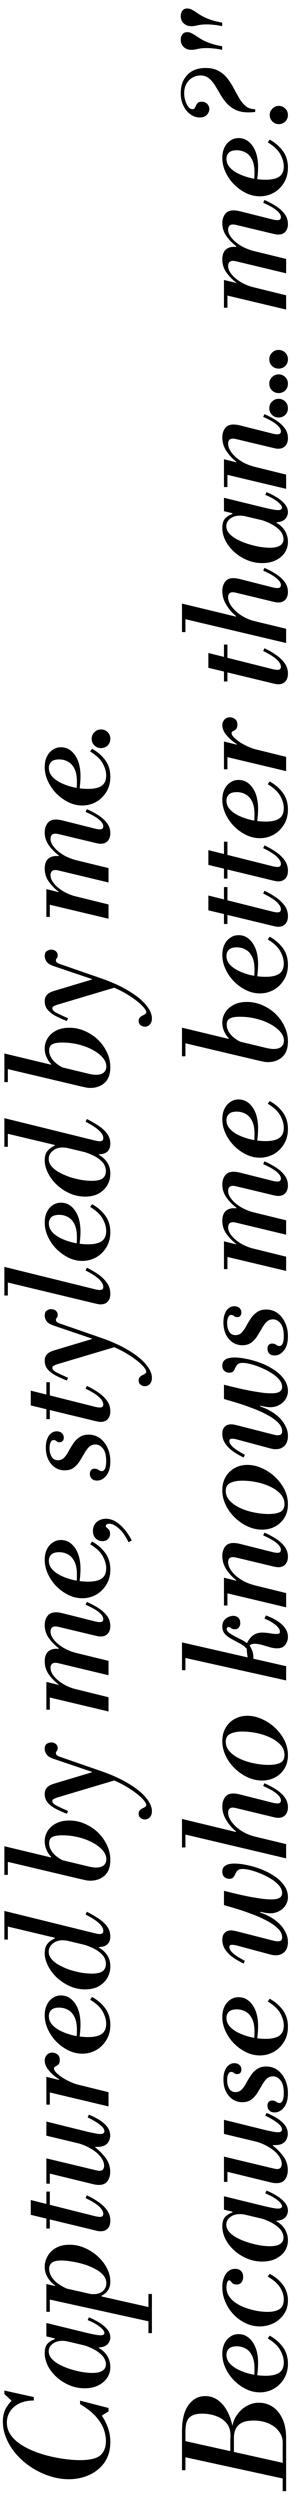 <svg width="30" height="253" viewBox="0 0 30 253" fill="none" xmlns="http://www.w3.org/2000/svg">
<path d="M22.518 2.651C22.182 2.576 21.888 2.53 21.636 2.511C21.384 2.483 21.165 2.469 20.978 2.469C20.707 2.469 20.483 2.483 20.306 2.511C20.119 2.539 19.956 2.572 19.816 2.609C19.667 2.637 19.527 2.651 19.396 2.651C19.088 2.651 18.831 2.558 18.626 2.371C18.421 2.184 18.318 1.932 18.318 1.615C18.318 1.4 18.374 1.223 18.486 1.083C18.589 0.934 18.752 0.859 18.976 0.859C19.135 0.859 19.284 0.896 19.424 0.971C19.555 1.036 19.704 1.125 19.872 1.237C20.031 1.349 20.222 1.47 20.446 1.601C20.67 1.732 20.95 1.858 21.286 1.979C21.622 2.1 22.033 2.203 22.518 2.287L22.518 2.651ZM22.518 5.045C22.182 4.97 21.888 4.924 21.636 4.905C21.384 4.877 21.165 4.863 20.978 4.863C20.707 4.863 20.483 4.877 20.306 4.905C20.119 4.933 19.956 4.966 19.816 5.003C19.667 5.031 19.527 5.045 19.396 5.045C19.088 5.045 18.831 4.952 18.626 4.765C18.421 4.578 18.318 4.326 18.318 4.009C18.318 3.794 18.374 3.617 18.486 3.477C18.589 3.328 18.752 3.253 18.976 3.253C19.135 3.253 19.284 3.29 19.424 3.365C19.555 3.43 19.704 3.519 19.872 3.631C20.031 3.743 20.222 3.864 20.446 3.995C20.67 4.126 20.95 4.252 21.286 4.373C21.622 4.494 22.033 4.597 22.518 4.681L22.518 5.045Z" fill="black"/>
<path d="M25.864 11.331C25.621 11.359 25.402 11.373 25.206 11.373C24.665 11.373 24.212 11.284 23.848 11.107C23.484 10.92 23.181 10.687 22.938 10.407C22.695 10.127 22.485 9.828 22.308 9.511C22.121 9.184 21.939 8.881 21.762 8.601C21.585 8.321 21.384 8.092 21.16 7.915C20.936 7.728 20.656 7.635 20.32 7.635C20.031 7.635 19.765 7.705 19.522 7.845C19.27 7.985 19.065 8.19 18.906 8.461C18.747 8.731 18.668 9.058 18.668 9.441C18.668 9.711 18.71 9.973 18.794 10.225C18.869 10.467 18.971 10.668 19.102 10.827C19.223 10.976 19.359 11.051 19.508 11.051C19.611 11.051 19.685 11.013 19.732 10.939C19.779 10.864 19.825 10.775 19.872 10.673C19.909 10.57 19.97 10.481 20.054 10.407C20.129 10.332 20.255 10.295 20.432 10.295C20.684 10.295 20.88 10.374 21.02 10.533C21.151 10.682 21.216 10.85 21.216 11.037C21.216 11.242 21.132 11.438 20.964 11.625C20.796 11.802 20.553 11.891 20.236 11.891C19.928 11.891 19.629 11.793 19.34 11.597C19.041 11.401 18.799 11.116 18.612 10.743C18.416 10.369 18.318 9.926 18.318 9.413C18.318 8.666 18.537 8.059 18.976 7.593C19.415 7.117 20.035 6.879 20.838 6.879C21.37 6.879 21.813 6.981 22.168 7.187C22.523 7.383 22.821 7.639 23.064 7.957C23.307 8.274 23.521 8.61 23.708 8.965C23.895 9.319 24.081 9.655 24.268 9.973C24.455 10.29 24.674 10.551 24.926 10.757C25.178 10.953 25.491 11.051 25.864 11.051L25.864 11.331ZM29.182 11.639C29.182 11.891 29.093 12.11 28.916 12.297C28.729 12.474 28.51 12.563 28.258 12.563C28.006 12.563 27.791 12.474 27.614 12.297C27.427 12.11 27.334 11.891 27.334 11.639C27.334 11.387 27.427 11.172 27.614 10.995C27.791 10.808 28.006 10.715 28.258 10.715C28.51 10.715 28.729 10.808 28.916 10.995C29.093 11.172 29.182 11.387 29.182 11.639Z" fill="black"/>
<path d="M29.182 16.97C29.182 17.549 29.047 18.058 28.776 18.496C28.505 18.935 28.155 19.276 27.726 19.518C27.287 19.752 26.825 19.868 26.34 19.868C25.864 19.868 25.402 19.761 24.954 19.546C24.497 19.322 24.086 19.028 23.722 18.664C23.358 18.291 23.069 17.871 22.854 17.404C22.639 16.938 22.532 16.462 22.532 15.976C22.532 15.584 22.602 15.239 22.742 14.94C22.882 14.642 23.078 14.408 23.33 14.24C23.573 14.063 23.857 13.974 24.184 13.974C24.576 13.974 24.921 14.1 25.22 14.352C25.519 14.604 25.752 14.95 25.92 15.388C26.079 15.827 26.158 16.331 26.158 16.9C26.158 17.115 26.149 17.339 26.13 17.572C26.111 17.805 26.088 18.015 26.06 18.202C26.032 18.38 26.013 18.501 26.004 18.566L25.654 18.496C25.719 18.337 25.761 18.174 25.78 18.006C25.789 17.838 25.794 17.661 25.794 17.474C25.794 16.914 25.71 16.471 25.542 16.144C25.374 15.808 25.155 15.57 24.884 15.43C24.613 15.281 24.319 15.206 24.002 15.206C23.629 15.206 23.363 15.286 23.204 15.444C23.036 15.603 22.952 15.813 22.952 16.074C22.952 16.419 23.083 16.727 23.344 16.998C23.596 17.259 23.927 17.479 24.338 17.656C24.739 17.834 25.169 17.969 25.626 18.062C26.083 18.146 26.517 18.188 26.928 18.188C27.553 18.188 28.015 18.081 28.314 17.866C28.613 17.651 28.762 17.306 28.762 16.83C28.762 16.448 28.645 16.041 28.412 15.612C28.179 15.183 27.754 14.781 27.138 14.408L27.334 14.128C27.875 14.427 28.319 14.809 28.664 15.276C29.009 15.743 29.182 16.308 29.182 16.97Z" fill="black"/>
<path d="M29.182 22.675C29.182 23.002 29.093 23.263 28.916 23.459C28.739 23.646 28.505 23.739 28.216 23.739C28.141 23.739 28.067 23.735 27.992 23.725C27.917 23.707 27.847 23.693 27.782 23.683L23.974 22.773C23.899 22.755 23.834 22.741 23.778 22.731C23.722 22.722 23.666 22.717 23.61 22.717C23.433 22.717 23.307 22.769 23.232 22.871C23.157 22.965 23.12 23.086 23.12 23.235C23.12 23.506 23.237 23.786 23.47 24.075C23.694 24.355 24.002 24.617 24.394 24.859C24.786 25.093 25.229 25.275 25.724 25.405L23.946 25.013L23.946 24.915C23.582 24.645 23.255 24.313 22.966 23.921C22.677 23.52 22.532 23.072 22.532 22.577C22.532 22.223 22.625 21.919 22.812 21.667C22.989 21.415 23.279 21.289 23.68 21.289C23.848 21.289 24.053 21.317 24.296 21.373L27.642 22.213C27.763 22.241 27.861 22.26 27.936 22.269C28.011 22.279 28.071 22.283 28.118 22.283C28.351 22.283 28.468 22.181 28.468 21.975C28.468 21.77 28.333 21.551 28.062 21.317C27.791 21.075 27.329 20.809 26.676 20.519L26.802 20.239C27.213 20.417 27.6 20.622 27.964 20.855C28.328 21.089 28.622 21.355 28.846 21.653C29.07 21.952 29.182 22.293 29.182 22.675ZM29 31.327L22.7 29.829L22.7 28.331L29 29.885L29 31.327ZM29 27.659L23.974 26.455C23.899 26.437 23.834 26.423 23.778 26.413C23.722 26.404 23.666 26.399 23.61 26.399C23.433 26.399 23.307 26.451 23.232 26.553C23.157 26.647 23.12 26.768 23.12 26.917C23.12 27.188 23.237 27.468 23.47 27.757C23.694 28.037 24.002 28.299 24.394 28.541C24.786 28.775 25.229 28.957 25.724 29.087L23.946 28.695L23.946 28.597C23.582 28.327 23.255 27.995 22.966 27.603C22.677 27.202 22.532 26.754 22.532 26.259C22.532 25.727 22.691 25.363 23.008 25.167C23.316 24.962 23.745 24.925 24.296 25.055L29 26.203L29 27.659ZM23.05 31.145L22.7 31.145L22.7 28.499L23.05 28.499L23.05 31.145Z" fill="black"/>
<path d="M29.182 36.365C29.182 36.626 29.093 36.85 28.916 37.037C28.729 37.214 28.505 37.303 28.244 37.303C27.973 37.303 27.749 37.214 27.572 37.037C27.385 36.85 27.292 36.626 27.292 36.365C27.292 36.094 27.385 35.87 27.572 35.693C27.749 35.506 27.973 35.413 28.244 35.413C28.505 35.413 28.729 35.506 28.916 35.693C29.093 35.87 29.182 36.094 29.182 36.365Z" fill="black"/>
<path d="M29.182 38.839C29.182 39.101 29.093 39.325 28.916 39.511C28.729 39.689 28.505 39.777 28.244 39.777C27.973 39.777 27.749 39.689 27.572 39.511C27.385 39.325 27.292 39.101 27.292 38.839C27.292 38.569 27.385 38.345 27.572 38.167C27.749 37.981 27.973 37.887 28.244 37.887C28.505 37.887 28.729 37.981 28.916 38.167C29.093 38.345 29.182 38.569 29.182 38.839Z" fill="black"/>
<path d="M29.182 41.314C29.182 41.575 29.093 41.799 28.916 41.986C28.729 42.163 28.505 42.252 28.244 42.252C27.973 42.252 27.749 42.163 27.572 41.986C27.385 41.799 27.292 41.575 27.292 41.314C27.292 41.043 27.385 40.819 27.572 40.642C27.749 40.455 27.973 40.362 28.244 40.362C28.505 40.362 28.729 40.455 28.916 40.642C29.093 40.819 29.182 41.043 29.182 41.314Z" fill="black"/>
<path d="M29.182 44.346C29.182 44.673 29.093 44.934 28.916 45.13C28.739 45.317 28.505 45.41 28.216 45.41C28.141 45.41 28.067 45.405 27.992 45.396C27.917 45.377 27.847 45.363 27.782 45.354L23.974 44.444C23.899 44.425 23.834 44.411 23.778 44.402C23.722 44.393 23.661 44.388 23.596 44.388C23.428 44.388 23.307 44.435 23.232 44.528C23.157 44.621 23.12 44.747 23.12 44.906C23.12 45.111 23.185 45.331 23.316 45.564C23.437 45.788 23.615 46.007 23.848 46.222C24.081 46.437 24.357 46.633 24.674 46.81C24.991 46.978 25.341 47.113 25.724 47.216L23.946 46.824L23.946 46.726C23.582 46.446 23.255 46.096 22.966 45.676C22.677 45.247 22.532 44.775 22.532 44.262C22.532 43.907 22.621 43.604 22.798 43.352C22.975 43.091 23.265 42.96 23.666 42.96C23.843 42.96 24.053 42.988 24.296 43.044L27.642 43.884C27.763 43.912 27.861 43.931 27.936 43.94C28.011 43.949 28.071 43.954 28.118 43.954C28.351 43.954 28.468 43.851 28.468 43.646C28.468 43.441 28.333 43.221 28.062 42.988C27.791 42.745 27.329 42.479 26.676 42.19L26.802 41.91C27.213 42.087 27.6 42.293 27.964 42.526C28.328 42.759 28.622 43.025 28.846 43.324C29.07 43.623 29.182 43.963 29.182 44.346ZM29 49.47L22.7 47.972L22.7 46.474L29 48.028L29 49.47ZM23.05 49.288L22.7 49.288L22.7 46.642L23.05 46.642L23.05 49.288Z" fill="black"/>
<path d="M29.182 54.828C29.182 55.22 29.079 55.579 28.874 55.906C28.659 56.233 28.356 56.494 27.964 56.69C27.572 56.886 27.11 56.984 26.578 56.984C26.037 56.984 25.523 56.881 25.038 56.676C24.553 56.471 24.123 56.2 23.75 55.864C23.367 55.519 23.069 55.136 22.854 54.716C22.639 54.287 22.532 53.853 22.532 53.414C22.532 52.985 22.63 52.667 22.826 52.462C23.022 52.257 23.265 52.107 23.554 52.014L23.554 51.93L24.828 52.224C24.725 52.215 24.637 52.205 24.562 52.196C24.487 52.187 24.403 52.182 24.31 52.182C23.909 52.182 23.582 52.285 23.33 52.49C23.069 52.686 22.938 52.938 22.938 53.246C22.938 53.526 23.045 53.783 23.26 54.016C23.465 54.24 23.741 54.441 24.086 54.618C24.431 54.795 24.805 54.945 25.206 55.066C25.598 55.187 25.985 55.281 26.368 55.346C26.751 55.402 27.082 55.43 27.362 55.43C27.81 55.43 28.151 55.355 28.384 55.206C28.617 55.057 28.734 54.837 28.734 54.548C28.734 54.352 28.673 54.147 28.552 53.932C28.431 53.717 28.216 53.503 27.908 53.288C27.6 53.064 27.171 52.854 26.62 52.658L28.02 52.826L28.02 52.91C28.393 53.115 28.683 53.391 28.888 53.736C29.084 54.081 29.182 54.445 29.182 54.828ZM29.182 51.846C29.182 51.995 29.14 52.149 29.056 52.308C28.981 52.467 28.851 52.597 28.664 52.7C28.468 52.803 28.202 52.854 27.866 52.854C27.726 52.854 27.572 52.845 27.404 52.826C27.236 52.798 27.049 52.761 26.844 52.714L22.7 51.734L22.7 50.376L26.942 51.412C27.231 51.477 27.479 51.529 27.684 51.566C27.88 51.603 28.043 51.622 28.174 51.622C28.445 51.622 28.58 51.543 28.58 51.384C28.58 51.225 28.44 51.029 28.16 50.796C27.871 50.553 27.446 50.315 26.886 50.082L27.012 49.802C27.357 49.942 27.698 50.115 28.034 50.32C28.361 50.516 28.636 50.745 28.86 51.006C29.075 51.258 29.182 51.538 29.182 51.846Z" fill="black"/>
<path d="M29 65.072L18.444 62.58L18.444 61.082L29 63.63L29 65.072ZM29.182 59.906C29.182 60.233 29.093 60.494 28.916 60.69C28.739 60.877 28.505 60.97 28.216 60.97C28.141 60.97 28.067 60.965 27.992 60.956C27.917 60.937 27.847 60.923 27.782 60.914L23.946 59.99C23.871 59.971 23.806 59.957 23.75 59.948C23.694 59.939 23.638 59.934 23.582 59.934C23.423 59.934 23.307 59.981 23.232 60.074C23.157 60.167 23.12 60.293 23.12 60.452C23.12 60.732 23.232 61.031 23.456 61.348C23.68 61.665 23.988 61.959 24.38 62.23C24.763 62.491 25.201 62.692 25.696 62.832L23.918 62.44L23.918 62.342C23.563 62.062 23.246 61.698 22.966 61.25C22.677 60.802 22.532 60.321 22.532 59.808C22.532 59.453 22.621 59.15 22.798 58.898C22.975 58.637 23.26 58.506 23.652 58.506C23.82 58.506 24.025 58.534 24.268 58.59L27.642 59.444C27.763 59.472 27.861 59.491 27.936 59.5C28.011 59.509 28.071 59.514 28.118 59.514C28.351 59.514 28.468 59.411 28.468 59.206C28.468 59.001 28.333 58.781 28.062 58.548C27.791 58.305 27.329 58.039 26.676 57.75L26.802 57.47C27.213 57.647 27.6 57.853 27.964 58.086C28.328 58.319 28.622 58.585 28.846 58.884C29.07 59.183 29.182 59.523 29.182 59.906ZM18.794 63.966L18.444 63.966L18.444 61.25L18.794 61.25L18.794 63.966Z" fill="black"/>
<path d="M29.182 68.168C29.182 68.513 29.093 68.779 28.916 68.966C28.739 69.152 28.505 69.246 28.216 69.246C28.141 69.246 28.067 69.241 27.992 69.232C27.917 69.213 27.847 69.199 27.782 69.19L21.118 67.58L21.118 66.082L27.642 67.72C27.763 67.748 27.861 67.766 27.936 67.776C28.011 67.785 28.071 67.79 28.118 67.79C28.351 67.79 28.468 67.687 28.468 67.482C28.468 67.258 28.333 67.015 28.062 66.754C27.791 66.492 27.329 66.203 26.676 65.886L26.802 65.606C27.194 65.783 27.572 65.998 27.936 66.25C28.3 66.492 28.599 66.772 28.832 67.09C29.065 67.407 29.182 67.766 29.182 68.168ZM23.05 68.966L22.7 68.966L22.7 65.228L23.05 65.228L23.05 68.966Z" fill="black"/>
<path d="M29 78.036L22.7 76.538L22.7 75.04L29 76.594L29 78.036ZM23.05 77.854L22.7 77.854L22.7 75.208L23.05 75.208L23.05 77.854ZM26.27 75.922L23.988 75.39L23.988 75.292C23.587 75.04 23.246 74.746 22.966 74.41C22.677 74.074 22.532 73.733 22.532 73.388C22.532 73.22 22.569 73.08 22.644 72.968C22.709 72.846 22.798 72.753 22.91 72.688C23.022 72.622 23.153 72.59 23.302 72.59C23.489 72.59 23.661 72.65 23.82 72.772C23.979 72.884 24.058 73.07 24.058 73.332C24.058 73.546 24.011 73.7 23.918 73.794C23.815 73.878 23.717 73.943 23.624 73.99C23.521 74.036 23.47 74.106 23.47 74.2C23.47 74.312 23.545 74.447 23.694 74.606C23.843 74.764 24.049 74.932 24.31 75.11C24.571 75.278 24.87 75.436 25.206 75.586C25.542 75.735 25.897 75.847 26.27 75.922Z" fill="black"/>
<path d="M29.182 81.925C29.182 82.504 29.047 83.013 28.776 83.451C28.505 83.89 28.155 84.231 27.726 84.473C27.287 84.707 26.825 84.823 26.34 84.823C25.864 84.823 25.402 84.716 24.954 84.501C24.497 84.277 24.086 83.983 23.722 83.619C23.358 83.246 23.069 82.826 22.854 82.359C22.639 81.893 22.532 81.417 22.532 80.931C22.532 80.539 22.602 80.194 22.742 79.895C22.882 79.597 23.078 79.363 23.33 79.195C23.573 79.018 23.857 78.929 24.184 78.929C24.576 78.929 24.921 79.055 25.22 79.307C25.519 79.559 25.752 79.905 25.92 80.343C26.079 80.782 26.158 81.286 26.158 81.855C26.158 82.07 26.149 82.294 26.13 82.527C26.111 82.761 26.088 82.971 26.06 83.157C26.032 83.335 26.013 83.456 26.004 83.521L25.654 83.451C25.719 83.293 25.761 83.129 25.78 82.961C25.789 82.793 25.794 82.616 25.794 82.429C25.794 81.869 25.71 81.426 25.542 81.099C25.374 80.763 25.155 80.525 24.884 80.385C24.613 80.236 24.319 80.161 24.002 80.161C23.629 80.161 23.363 80.241 23.204 80.399C23.036 80.558 22.952 80.768 22.952 81.029C22.952 81.375 23.083 81.683 23.344 81.953C23.596 82.215 23.927 82.434 24.338 82.611C24.739 82.789 25.169 82.924 25.626 83.017C26.083 83.101 26.517 83.143 26.928 83.143C27.553 83.143 28.015 83.036 28.314 82.821C28.613 82.607 28.762 82.261 28.762 81.785C28.762 81.403 28.645 80.997 28.412 80.567C28.179 80.138 27.754 79.737 27.138 79.363L27.334 79.083C27.875 79.382 28.319 79.765 28.664 80.231C29.009 80.698 29.182 81.263 29.182 81.925Z" fill="black"/>
<path d="M29.182 88.115C29.182 88.46 29.093 88.726 28.916 88.913C28.739 89.1 28.505 89.193 28.216 89.193C28.141 89.193 28.067 89.188 27.992 89.179C27.917 89.16 27.847 89.146 27.782 89.137L21.118 87.527L21.118 86.029L27.642 87.667C27.763 87.695 27.861 87.713 27.936 87.723C28.011 87.732 28.071 87.737 28.118 87.737C28.351 87.737 28.468 87.634 28.468 87.429C28.468 87.205 28.333 86.962 28.062 86.701C27.791 86.439 27.329 86.15 26.676 85.833L26.802 85.553C27.194 85.73 27.572 85.945 27.936 86.197C28.3 86.439 28.599 86.719 28.832 87.037C29.065 87.354 29.182 87.713 29.182 88.115ZM23.05 88.913L22.7 88.913L22.7 85.175L23.05 85.175L23.05 88.913Z" fill="black"/>
<path d="M29.182 92.709C29.182 93.054 29.093 93.32 28.916 93.507C28.739 93.693 28.505 93.787 28.216 93.787C28.141 93.787 28.067 93.782 27.992 93.773C27.917 93.754 27.847 93.74 27.782 93.731L21.118 92.121L21.118 90.623L27.642 92.261C27.763 92.289 27.861 92.307 27.936 92.317C28.011 92.326 28.071 92.331 28.118 92.331C28.351 92.331 28.468 92.228 28.468 92.023C28.468 91.799 28.333 91.556 28.062 91.295C27.791 91.033 27.329 90.744 26.676 90.427L26.802 90.147C27.194 90.324 27.572 90.539 27.936 90.791C28.3 91.033 28.599 91.313 28.832 91.631C29.065 91.948 29.182 92.307 29.182 92.709ZM23.05 93.507L22.7 93.507L22.7 89.769L23.05 89.769L23.05 93.507Z" fill="black"/>
<path d="M29.182 97.634C29.182 98.213 29.047 98.722 28.776 99.16C28.505 99.599 28.155 99.94 27.726 100.182C27.287 100.416 26.825 100.532 26.34 100.532C25.864 100.532 25.402 100.425 24.954 100.21C24.497 99.986 24.086 99.692 23.722 99.328C23.358 98.955 23.069 98.535 22.854 98.068C22.639 97.602 22.532 97.126 22.532 96.64C22.532 96.248 22.602 95.903 22.742 95.604C22.882 95.306 23.078 95.072 23.33 94.904C23.573 94.727 23.857 94.638 24.184 94.638C24.576 94.638 24.921 94.764 25.22 95.016C25.519 95.268 25.752 95.614 25.92 96.052C26.079 96.491 26.158 96.995 26.158 97.564C26.158 97.779 26.149 98.003 26.13 98.236C26.111 98.47 26.088 98.68 26.06 98.866C26.032 99.044 26.013 99.165 26.004 99.23L25.654 99.16C25.719 99.002 25.761 98.838 25.78 98.67C25.789 98.502 25.794 98.325 25.794 98.138C25.794 97.578 25.71 97.135 25.542 96.808C25.374 96.472 25.155 96.234 24.884 96.094C24.613 95.945 24.319 95.87 24.002 95.87C23.629 95.87 23.363 95.95 23.204 96.108C23.036 96.267 22.952 96.477 22.952 96.738C22.952 97.084 23.083 97.392 23.344 97.662C23.596 97.924 23.927 98.143 24.338 98.32C24.739 98.498 25.169 98.633 25.626 98.726C26.083 98.81 26.517 98.852 26.928 98.852C27.553 98.852 28.015 98.745 28.314 98.53C28.613 98.316 28.762 97.97 28.762 97.494C28.762 97.112 28.645 96.706 28.412 96.276C28.179 95.847 27.754 95.446 27.138 95.072L27.334 94.792C27.875 95.091 28.319 95.474 28.664 95.94C29.009 96.407 29.182 96.972 29.182 97.634Z" fill="black"/>
<path d="M29.182 105.399C29.182 106.09 28.991 106.612 28.608 106.967C28.216 107.312 27.735 107.485 27.166 107.485C27.054 107.485 26.928 107.476 26.788 107.457C26.648 107.429 26.433 107.382 26.144 107.317L18.444 105.497L18.444 103.999L27.068 106.071C27.161 106.09 27.264 106.108 27.376 106.127C27.488 106.146 27.609 106.155 27.74 106.155C28.076 106.155 28.333 106.08 28.51 105.931C28.687 105.782 28.776 105.576 28.776 105.315C28.776 104.998 28.65 104.694 28.398 104.405C28.146 104.116 27.81 103.859 27.39 103.635C26.961 103.402 26.48 103.22 25.948 103.089C25.416 102.958 24.87 102.893 24.31 102.893C23.834 102.893 23.493 102.954 23.288 103.075C23.083 103.187 22.98 103.392 22.98 103.691C22.98 104.018 23.097 104.33 23.33 104.629C23.563 104.928 23.923 105.203 24.408 105.455L23.176 105.161L23.176 105.063C22.999 104.886 22.849 104.662 22.728 104.391C22.597 104.111 22.532 103.812 22.532 103.495C22.532 103.122 22.63 102.776 22.826 102.459C23.022 102.142 23.307 101.885 23.68 101.689C24.053 101.493 24.501 101.395 25.024 101.395C25.575 101.395 26.102 101.507 26.606 101.731C27.101 101.946 27.544 102.24 27.936 102.613C28.319 102.986 28.622 103.416 28.846 103.901C29.07 104.377 29.182 104.876 29.182 105.399ZM18.794 106.897L18.444 106.897L18.444 104.167L18.794 104.167L18.794 106.897Z" fill="black"/>
<path d="M29.182 114.259C29.182 114.838 29.047 115.347 28.776 115.785C28.505 116.224 28.155 116.565 27.726 116.807C27.287 117.041 26.825 117.157 26.34 117.157C25.864 117.157 25.402 117.05 24.954 116.835C24.497 116.611 24.086 116.317 23.722 115.953C23.358 115.58 23.069 115.16 22.854 114.693C22.639 114.227 22.532 113.751 22.532 113.265C22.532 112.873 22.602 112.528 22.742 112.229C22.882 111.931 23.078 111.697 23.33 111.529C23.573 111.352 23.857 111.263 24.184 111.263C24.576 111.263 24.921 111.389 25.22 111.641C25.519 111.893 25.752 112.239 25.92 112.677C26.079 113.116 26.158 113.62 26.158 114.189C26.158 114.404 26.149 114.628 26.13 114.861C26.111 115.095 26.088 115.305 26.06 115.491C26.032 115.669 26.013 115.79 26.004 115.855L25.654 115.785C25.719 115.627 25.761 115.463 25.78 115.295C25.789 115.127 25.794 114.95 25.794 114.763C25.794 114.203 25.71 113.76 25.542 113.433C25.374 113.097 25.155 112.859 24.884 112.719C24.613 112.57 24.319 112.495 24.002 112.495C23.629 112.495 23.363 112.575 23.204 112.733C23.036 112.892 22.952 113.102 22.952 113.363C22.952 113.709 23.083 114.017 23.344 114.287C23.596 114.549 23.927 114.768 24.338 114.945C24.739 115.123 25.169 115.258 25.626 115.351C26.083 115.435 26.517 115.477 26.928 115.477C27.553 115.477 28.015 115.37 28.314 115.155C28.613 114.941 28.762 114.595 28.762 114.119C28.762 113.737 28.645 113.331 28.412 112.901C28.179 112.472 27.754 112.071 27.138 111.697L27.334 111.417C27.875 111.716 28.319 112.099 28.664 112.565C29.009 113.032 29.182 113.597 29.182 114.259Z" fill="black"/>
<path d="M29.182 119.964C29.182 120.291 29.093 120.552 28.916 120.748C28.739 120.935 28.505 121.028 28.216 121.028C28.141 121.028 28.067 121.024 27.992 121.014C27.917 120.996 27.847 120.982 27.782 120.972L23.974 120.062C23.899 120.044 23.834 120.03 23.778 120.02C23.722 120.011 23.666 120.006 23.61 120.006C23.433 120.006 23.307 120.058 23.232 120.16C23.157 120.254 23.12 120.375 23.12 120.524C23.12 120.795 23.237 121.075 23.47 121.364C23.694 121.644 24.002 121.906 24.394 122.148C24.786 122.382 25.229 122.564 25.724 122.694L23.946 122.302L23.946 122.204C23.582 121.934 23.255 121.602 22.966 121.21C22.677 120.809 22.532 120.361 22.532 119.866C22.532 119.512 22.625 119.208 22.812 118.956C22.989 118.704 23.279 118.578 23.68 118.578C23.848 118.578 24.053 118.606 24.296 118.662L27.642 119.502C27.763 119.53 27.861 119.549 27.936 119.558C28.011 119.568 28.071 119.572 28.118 119.572C28.351 119.572 28.468 119.47 28.468 119.264C28.468 119.059 28.333 118.84 28.062 118.606C27.791 118.364 27.329 118.098 26.676 117.808L26.802 117.528C27.213 117.706 27.6 117.911 27.964 118.144C28.328 118.378 28.622 118.644 28.846 118.942C29.07 119.241 29.182 119.582 29.182 119.964ZM29 128.616L22.7 127.118L22.7 125.62L29 127.174L29 128.616ZM29 124.948L23.974 123.744C23.899 123.726 23.834 123.712 23.778 123.702C23.722 123.693 23.666 123.688 23.61 123.688C23.433 123.688 23.307 123.74 23.232 123.842C23.157 123.936 23.12 124.057 23.12 124.206C23.12 124.477 23.237 124.757 23.47 125.046C23.694 125.326 24.002 125.588 24.394 125.83C24.786 126.064 25.229 126.246 25.724 126.376L23.946 125.984L23.946 125.886C23.582 125.616 23.255 125.284 22.966 124.892C22.677 124.491 22.532 124.043 22.532 123.548C22.532 123.016 22.691 122.652 23.008 122.456C23.316 122.251 23.745 122.214 24.296 122.344L29 123.492L29 124.948ZM23.05 128.434L22.7 128.434L22.7 125.788L23.05 125.788L23.05 128.434Z" fill="black"/>
<path d="M29.182 135.225C29.182 135.851 29.047 136.331 28.776 136.667C28.505 137.003 28.193 137.171 27.838 137.171C27.605 137.171 27.427 137.111 27.306 136.989C27.175 136.859 27.11 136.691 27.11 136.485C27.11 136.317 27.152 136.191 27.236 136.107C27.32 136.014 27.432 135.967 27.572 135.967C27.74 135.967 27.88 136.009 27.992 136.093C28.104 136.177 28.216 136.219 28.328 136.219C28.449 136.219 28.552 136.14 28.636 135.981C28.72 135.813 28.762 135.552 28.762 135.197C28.762 134.628 28.655 134.208 28.44 133.937C28.225 133.657 27.969 133.517 27.67 133.517C27.409 133.517 27.189 133.606 27.012 133.783C26.835 133.961 26.676 134.18 26.536 134.441C26.387 134.693 26.233 134.95 26.074 135.211C25.906 135.473 25.705 135.692 25.472 135.869C25.229 136.047 24.926 136.135 24.562 136.135C24.217 136.135 23.899 136.047 23.61 135.869C23.321 135.683 23.087 135.417 22.91 135.071C22.733 134.726 22.644 134.311 22.644 133.825C22.644 133.471 22.695 133.172 22.798 132.929C22.891 132.687 23.022 132.505 23.19 132.383C23.349 132.253 23.535 132.187 23.75 132.187C23.965 132.187 24.137 132.248 24.268 132.369C24.399 132.491 24.464 132.645 24.464 132.831C24.464 132.971 24.427 133.083 24.352 133.167C24.277 133.251 24.175 133.293 24.044 133.293C23.904 133.293 23.797 133.256 23.722 133.181C23.638 133.107 23.54 133.069 23.428 133.069C23.297 133.069 23.199 133.144 23.134 133.293C23.059 133.443 23.022 133.643 23.022 133.895C23.022 134.241 23.092 134.53 23.232 134.763C23.372 134.997 23.582 135.113 23.862 135.113C24.114 135.113 24.324 135.029 24.492 134.861C24.66 134.684 24.814 134.465 24.954 134.203C25.094 133.942 25.248 133.685 25.416 133.433C25.584 133.172 25.794 132.957 26.046 132.789C26.289 132.612 26.601 132.523 26.984 132.523C27.413 132.523 27.796 132.645 28.132 132.887C28.459 133.13 28.715 133.457 28.902 133.867C29.089 134.278 29.182 134.731 29.182 135.225Z" fill="black"/>
<path d="M29.182 145.314C29.182 145.734 29.07 146.065 28.846 146.308C28.613 146.541 28.309 146.658 27.936 146.658C27.852 146.658 27.773 146.653 27.698 146.644C27.614 146.625 27.525 146.606 27.432 146.588L23.988 145.664C23.867 145.636 23.769 145.617 23.694 145.608C23.61 145.598 23.549 145.594 23.512 145.594C23.335 145.594 23.246 145.673 23.246 145.832C23.246 146.009 23.363 146.21 23.596 146.434C23.829 146.648 24.235 146.91 24.814 147.218L24.688 147.498C24.305 147.311 23.951 147.106 23.624 146.882C23.297 146.648 23.036 146.387 22.84 146.098C22.635 145.799 22.532 145.463 22.532 145.09C22.532 144.782 22.611 144.548 22.77 144.39C22.919 144.222 23.143 144.138 23.442 144.138C23.498 144.138 23.582 144.147 23.694 144.166C23.797 144.184 23.997 144.231 24.296 144.306L27.754 145.188C27.894 145.225 28.025 145.244 28.146 145.244C28.305 145.244 28.421 145.211 28.496 145.146C28.561 145.08 28.594 144.978 28.594 144.838C28.594 144.52 28.449 144.222 28.16 143.942C27.861 143.652 27.479 143.386 27.012 143.144C26.536 142.892 26.027 142.668 25.486 142.472C24.945 142.266 24.427 142.089 23.932 141.94C23.437 141.79 23.027 141.674 22.7 141.59L26.368 142.15L26.368 142.332C26.751 142.453 27.115 142.616 27.46 142.822C27.796 143.018 28.095 143.246 28.356 143.508C28.608 143.769 28.809 144.054 28.958 144.362C29.107 144.66 29.182 144.978 29.182 145.314ZM29.182 140.778C29.182 141.086 29.089 141.38 28.902 141.66C28.706 141.93 28.44 142.136 28.104 142.276C27.759 142.416 27.357 142.444 26.9 142.36L22.7 141.576L22.7 140.134C23.325 140.292 23.89 140.428 24.394 140.54C24.889 140.652 25.332 140.74 25.724 140.806C26.116 140.871 26.457 140.922 26.746 140.96C27.035 140.988 27.287 141.002 27.502 141.002C27.894 141.002 28.174 140.946 28.342 140.834C28.51 140.722 28.594 140.563 28.594 140.358C28.594 140.096 28.491 139.844 28.286 139.602C28.081 139.359 27.819 139.14 27.502 138.944C27.175 138.738 26.83 138.561 26.466 138.412C26.093 138.253 25.743 138.132 25.416 138.048C25.08 137.964 24.805 137.922 24.59 137.922C24.394 137.922 24.249 137.954 24.156 138.02C24.053 138.085 23.979 138.169 23.932 138.272C23.876 138.365 23.825 138.463 23.778 138.566C23.731 138.668 23.671 138.752 23.596 138.818C23.512 138.883 23.391 138.916 23.232 138.916C23.036 138.916 22.873 138.855 22.742 138.734C22.602 138.612 22.532 138.435 22.532 138.202C22.532 137.922 22.635 137.716 22.84 137.586C23.045 137.446 23.353 137.376 23.764 137.376C24.137 137.376 24.562 137.427 25.038 137.53C25.505 137.623 25.981 137.763 26.466 137.95C26.951 138.136 27.399 138.37 27.81 138.65C28.221 138.92 28.552 139.238 28.804 139.602C29.056 139.956 29.182 140.348 29.182 140.778Z" fill="black"/>
<path d="M29.182 152.236C29.182 152.749 29.065 153.197 28.832 153.58C28.599 153.962 28.286 154.261 27.894 154.476C27.493 154.69 27.049 154.798 26.564 154.798C26.069 154.798 25.584 154.69 25.108 154.476C24.623 154.252 24.189 153.953 23.806 153.58C23.414 153.206 23.106 152.782 22.882 152.306C22.649 151.83 22.532 151.33 22.532 150.808C22.532 150.294 22.644 149.846 22.868 149.464C23.092 149.081 23.395 148.782 23.778 148.568C24.161 148.353 24.595 148.246 25.08 148.246C25.575 148.246 26.065 148.358 26.55 148.582C27.035 148.796 27.479 149.09 27.88 149.464C28.272 149.837 28.589 150.262 28.832 150.738C29.065 151.214 29.182 151.713 29.182 152.236ZM28.832 152.208C28.832 151.825 28.701 151.489 28.44 151.2C28.169 150.901 27.824 150.654 27.404 150.458C26.975 150.252 26.513 150.098 26.018 149.996C25.514 149.893 25.029 149.842 24.562 149.842C24.067 149.842 23.666 149.916 23.358 150.066C23.041 150.206 22.882 150.476 22.882 150.878C22.882 151.251 23.017 151.582 23.288 151.872C23.559 152.161 23.913 152.408 24.352 152.614C24.781 152.81 25.253 152.959 25.766 153.062C26.27 153.164 26.755 153.216 27.222 153.216C27.745 153.216 28.146 153.141 28.426 152.992C28.697 152.842 28.832 152.581 28.832 152.208Z" fill="black"/>
<path d="M29.182 157.535C29.182 157.862 29.093 158.123 28.916 158.319C28.739 158.506 28.505 158.599 28.216 158.599C28.141 158.599 28.067 158.595 27.992 158.585C27.917 158.567 27.847 158.553 27.782 158.543L23.974 157.633C23.899 157.615 23.834 157.601 23.778 157.591C23.722 157.582 23.661 157.577 23.596 157.577C23.428 157.577 23.307 157.624 23.232 157.717C23.157 157.811 23.12 157.937 23.12 158.095C23.12 158.301 23.185 158.52 23.316 158.753C23.437 158.977 23.615 159.197 23.848 159.411C24.081 159.626 24.357 159.822 24.674 159.999C24.991 160.167 25.341 160.303 25.724 160.405L23.946 160.013L23.946 159.915C23.582 159.635 23.255 159.285 22.966 158.865C22.677 158.436 22.532 157.965 22.532 157.451C22.532 157.097 22.621 156.793 22.798 156.541C22.975 156.28 23.265 156.149 23.666 156.149C23.843 156.149 24.053 156.177 24.296 156.233L27.642 157.073C27.763 157.101 27.861 157.12 27.936 157.129C28.011 157.139 28.071 157.143 28.118 157.143C28.351 157.143 28.468 157.041 28.468 156.835C28.468 156.63 28.333 156.411 28.062 156.177C27.791 155.935 27.329 155.669 26.676 155.379L26.802 155.099C27.213 155.277 27.6 155.482 27.964 155.715C28.328 155.949 28.622 156.215 28.846 156.513C29.07 156.812 29.182 157.153 29.182 157.535ZM29 162.659L22.7 161.161L22.7 159.663L29 161.217L29 162.659ZM23.05 162.477L22.7 162.477L22.7 159.831L23.05 159.831L23.05 162.477Z" fill="black"/>
<path d="M29 170.058L18.444 167.706L18.444 166.208L29 168.616L29 170.058ZM29.182 165.648C29.182 165.937 29.093 166.203 28.916 166.446C28.739 166.688 28.463 166.81 28.09 166.81C27.866 166.81 27.619 166.772 27.348 166.698C27.077 166.614 26.811 166.534 26.55 166.46C26.279 166.385 26.037 166.348 25.822 166.348C25.57 166.348 25.397 166.408 25.304 166.53C25.453 166.782 25.556 167.001 25.612 167.188C25.659 167.365 25.682 167.584 25.682 167.846C25.682 167.892 25.682 167.934 25.682 167.972C25.673 168 25.663 168.042 25.654 168.098L25.15 168C25.103 167.766 25.071 167.561 25.052 167.384C25.024 167.206 25.01 167.029 25.01 166.852C24.795 166.628 24.548 166.441 24.268 166.292C23.988 166.142 23.717 165.998 23.456 165.858C23.185 165.708 22.966 165.54 22.798 165.354C22.621 165.158 22.532 164.91 22.532 164.612C22.532 164.35 22.593 164.14 22.714 163.982C22.835 163.823 22.985 163.706 23.162 163.632C23.33 163.557 23.484 163.52 23.624 163.52C23.839 163.52 24.016 163.585 24.156 163.716C24.287 163.837 24.352 164.019 24.352 164.262C24.352 164.42 24.305 164.565 24.212 164.696C24.119 164.817 23.979 164.878 23.792 164.878C23.624 164.878 23.498 164.84 23.414 164.766C23.33 164.691 23.246 164.654 23.162 164.654C23.097 164.654 23.05 164.677 23.022 164.724C22.994 164.77 22.98 164.817 22.98 164.864C22.98 164.994 23.064 165.12 23.232 165.242C23.391 165.363 23.587 165.484 23.82 165.606C24.053 165.727 24.282 165.844 24.506 165.956C24.73 166.068 24.903 166.18 25.024 166.292C25.164 166.021 25.313 165.806 25.472 165.648C25.631 165.489 25.803 165.377 25.99 165.312C26.167 165.246 26.359 165.214 26.564 165.214C26.788 165.214 27.04 165.237 27.32 165.284C27.591 165.33 27.819 165.354 28.006 165.354C28.155 165.354 28.253 165.335 28.3 165.298C28.347 165.251 28.37 165.195 28.37 165.13C28.37 164.924 28.235 164.705 27.964 164.472C27.684 164.229 27.297 164.005 26.802 163.8L26.956 163.478C27.693 163.758 28.249 164.08 28.622 164.444C28.995 164.808 29.182 165.209 29.182 165.648ZM18.794 169.022L18.444 169.022L18.444 166.376L18.794 166.376L18.794 169.022Z" fill="black"/>
<path d="M29.182 177.624C29.182 178.138 29.065 178.586 28.832 178.968C28.599 179.351 28.286 179.65 27.894 179.864C27.493 180.079 27.049 180.186 26.564 180.186C26.069 180.186 25.584 180.079 25.108 179.864C24.623 179.64 24.189 179.342 23.806 178.968C23.414 178.595 23.106 178.17 22.882 177.694C22.649 177.218 22.532 176.719 22.532 176.196C22.532 175.683 22.644 175.235 22.868 174.852C23.092 174.47 23.395 174.171 23.778 173.956C24.161 173.742 24.595 173.634 25.08 173.634C25.575 173.634 26.065 173.746 26.55 173.97C27.035 174.185 27.479 174.479 27.88 174.852C28.272 175.226 28.589 175.65 28.832 176.126C29.065 176.602 29.182 177.102 29.182 177.624ZM28.832 177.596C28.832 177.214 28.701 176.878 28.44 176.588C28.169 176.29 27.824 176.042 27.404 175.846C26.975 175.641 26.513 175.487 26.018 175.384C25.514 175.282 25.029 175.23 24.562 175.23C24.067 175.23 23.666 175.305 23.358 175.454C23.041 175.594 22.882 175.865 22.882 176.266C22.882 176.64 23.017 176.971 23.288 177.26C23.559 177.55 23.913 177.797 24.352 178.002C24.781 178.198 25.253 178.348 25.766 178.45C26.27 178.553 26.755 178.604 27.222 178.604C27.745 178.604 28.146 178.53 28.426 178.38C28.697 178.231 28.832 177.97 28.832 177.596Z" fill="black"/>
<path d="M29 188.064L18.444 185.572L18.444 184.074L29 186.622L29 188.064ZM29.182 182.898C29.182 183.225 29.093 183.486 28.916 183.682C28.739 183.869 28.505 183.962 28.216 183.962C28.141 183.962 28.067 183.958 27.992 183.948C27.917 183.93 27.847 183.916 27.782 183.906L23.946 182.982C23.871 182.964 23.806 182.95 23.75 182.94C23.694 182.931 23.638 182.926 23.582 182.926C23.423 182.926 23.307 182.973 23.232 183.066C23.157 183.16 23.12 183.286 23.12 183.444C23.12 183.724 23.232 184.023 23.456 184.34C23.68 184.658 23.988 184.952 24.38 185.222C24.763 185.484 25.201 185.684 25.696 185.824L23.918 185.432L23.918 185.334C23.563 185.054 23.246 184.69 22.966 184.242C22.677 183.794 22.532 183.314 22.532 182.8C22.532 182.446 22.621 182.142 22.798 181.89C22.975 181.629 23.26 181.498 23.652 181.498C23.82 181.498 24.025 181.526 24.268 181.582L27.642 182.436C27.763 182.464 27.861 182.483 27.936 182.492C28.011 182.502 28.071 182.506 28.118 182.506C28.351 182.506 28.468 182.404 28.468 182.198C28.468 181.993 28.333 181.774 28.062 181.54C27.791 181.298 27.329 181.032 26.676 180.742L26.802 180.462C27.213 180.64 27.6 180.845 27.964 181.078C28.328 181.312 28.622 181.578 28.846 181.876C29.07 182.175 29.182 182.516 29.182 182.898ZM18.794 186.958L18.444 186.958L18.444 184.242L18.794 184.242L18.794 186.958Z" fill="black"/>
<path d="M29.182 196.529C29.182 196.949 29.07 197.28 28.846 197.523C28.613 197.756 28.309 197.873 27.936 197.873C27.852 197.873 27.773 197.868 27.698 197.859C27.614 197.84 27.525 197.821 27.432 197.803L23.988 196.879C23.867 196.851 23.769 196.832 23.694 196.823C23.61 196.813 23.549 196.809 23.512 196.809C23.335 196.809 23.246 196.888 23.246 197.047C23.246 197.224 23.363 197.425 23.596 197.649C23.829 197.863 24.235 198.125 24.814 198.433L24.688 198.713C24.305 198.526 23.951 198.321 23.624 198.097C23.297 197.863 23.036 197.602 22.84 197.313C22.635 197.014 22.532 196.678 22.532 196.305C22.532 195.997 22.611 195.763 22.77 195.605C22.919 195.437 23.143 195.353 23.442 195.353C23.498 195.353 23.582 195.362 23.694 195.381C23.797 195.399 23.997 195.446 24.296 195.521L27.754 196.403C27.894 196.44 28.025 196.459 28.146 196.459C28.305 196.459 28.421 196.426 28.496 196.361C28.561 196.295 28.594 196.193 28.594 196.053C28.594 195.735 28.449 195.437 28.16 195.157C27.861 194.867 27.479 194.601 27.012 194.359C26.536 194.107 26.027 193.883 25.486 193.687C24.945 193.481 24.427 193.304 23.932 193.155C23.437 193.005 23.027 192.889 22.7 192.805L26.368 193.365L26.368 193.547C26.751 193.668 27.115 193.831 27.46 194.037C27.796 194.233 28.095 194.461 28.356 194.723C28.608 194.984 28.809 195.269 28.958 195.577C29.107 195.875 29.182 196.193 29.182 196.529ZM29.182 191.993C29.182 192.301 29.089 192.595 28.902 192.875C28.706 193.145 28.44 193.351 28.104 193.491C27.759 193.631 27.357 193.659 26.9 193.575L22.7 192.791L22.7 191.349C23.325 191.507 23.89 191.643 24.394 191.755C24.889 191.867 25.332 191.955 25.724 192.021C26.116 192.086 26.457 192.137 26.746 192.175C27.035 192.203 27.287 192.217 27.502 192.217C27.894 192.217 28.174 192.161 28.342 192.049C28.51 191.937 28.594 191.778 28.594 191.573C28.594 191.311 28.491 191.059 28.286 190.817C28.081 190.574 27.819 190.355 27.502 190.159C27.175 189.953 26.83 189.776 26.466 189.627C26.093 189.468 25.743 189.347 25.416 189.263C25.08 189.179 24.805 189.137 24.59 189.137C24.394 189.137 24.249 189.169 24.156 189.235C24.053 189.3 23.979 189.384 23.932 189.487C23.876 189.58 23.825 189.678 23.778 189.781C23.731 189.883 23.671 189.967 23.596 190.033C23.512 190.098 23.391 190.131 23.232 190.131C23.036 190.131 22.873 190.07 22.742 189.949C22.602 189.827 22.532 189.65 22.532 189.417C22.532 189.137 22.635 188.931 22.84 188.801C23.045 188.661 23.353 188.591 23.764 188.591C24.137 188.591 24.562 188.642 25.038 188.745C25.505 188.838 25.981 188.978 26.466 189.165C26.951 189.351 27.399 189.585 27.81 189.865C28.221 190.135 28.552 190.453 28.804 190.817C29.056 191.171 29.182 191.563 29.182 191.993Z" fill="black"/>
<path d="M29.182 205.109C29.182 205.688 29.047 206.196 28.776 206.635C28.505 207.074 28.155 207.414 27.726 207.657C27.287 207.89 26.825 208.007 26.34 208.007C25.864 208.007 25.402 207.9 24.954 207.685C24.497 207.461 24.086 207.167 23.722 206.803C23.358 206.43 23.069 206.01 22.854 205.543C22.639 205.076 22.532 204.6 22.532 204.115C22.532 203.723 22.602 203.378 22.742 203.079C22.882 202.78 23.078 202.547 23.33 202.379C23.573 202.202 23.857 202.113 24.184 202.113C24.576 202.113 24.921 202.239 25.22 202.491C25.519 202.743 25.752 203.088 25.92 203.527C26.079 203.966 26.158 204.47 26.158 205.039C26.158 205.254 26.149 205.478 26.13 205.711C26.111 205.944 26.088 206.154 26.06 206.341C26.032 206.518 26.013 206.64 26.004 206.705L25.654 206.635C25.719 206.476 25.761 206.313 25.78 206.145C25.789 205.977 25.794 205.8 25.794 205.613C25.794 205.053 25.71 204.61 25.542 204.283C25.374 203.947 25.155 203.709 24.884 203.569C24.613 203.42 24.319 203.345 24.002 203.345C23.629 203.345 23.363 203.424 23.204 203.583C23.036 203.742 22.952 203.952 22.952 204.213C22.952 204.558 23.083 204.866 23.344 205.137C23.596 205.398 23.927 205.618 24.338 205.795C24.739 205.972 25.169 206.108 25.626 206.201C26.083 206.285 26.517 206.327 26.928 206.327C27.553 206.327 28.015 206.22 28.314 206.005C28.613 205.79 28.762 205.445 28.762 204.969C28.762 204.586 28.645 204.18 28.412 203.751C28.179 203.322 27.754 202.92 27.138 202.547L27.334 202.267C27.875 202.566 28.319 202.948 28.664 203.415C29.009 203.882 29.182 204.446 29.182 205.109Z" fill="black"/>
<path d="M29.182 211.829C29.182 212.454 29.047 212.935 28.776 213.271C28.505 213.607 28.193 213.775 27.838 213.775C27.605 213.775 27.427 213.714 27.306 213.593C27.175 213.462 27.11 213.294 27.11 213.089C27.11 212.921 27.152 212.795 27.236 212.711C27.32 212.618 27.432 212.571 27.572 212.571C27.74 212.571 27.88 212.613 27.992 212.697C28.104 212.781 28.216 212.823 28.328 212.823C28.449 212.823 28.552 212.744 28.636 212.585C28.72 212.417 28.762 212.156 28.762 211.801C28.762 211.232 28.655 210.812 28.44 210.541C28.225 210.261 27.969 210.121 27.67 210.121C27.409 210.121 27.189 210.21 27.012 210.387C26.835 210.564 26.676 210.784 26.536 211.045C26.387 211.297 26.233 211.554 26.074 211.815C25.906 212.076 25.705 212.296 25.472 212.473C25.229 212.65 24.926 212.739 24.562 212.739C24.217 212.739 23.899 212.65 23.61 212.473C23.321 212.286 23.087 212.02 22.91 211.675C22.733 211.33 22.644 210.914 22.644 210.429C22.644 210.074 22.695 209.776 22.798 209.533C22.891 209.29 23.022 209.108 23.19 208.987C23.349 208.856 23.535 208.791 23.75 208.791C23.965 208.791 24.137 208.852 24.268 208.973C24.399 209.094 24.464 209.248 24.464 209.435C24.464 209.575 24.427 209.687 24.352 209.771C24.277 209.855 24.175 209.897 24.044 209.897C23.904 209.897 23.797 209.86 23.722 209.785C23.638 209.71 23.54 209.673 23.428 209.673C23.297 209.673 23.199 209.748 23.134 209.897C23.059 210.046 23.022 210.247 23.022 210.499C23.022 210.844 23.092 211.134 23.232 211.367C23.372 211.6 23.582 211.717 23.862 211.717C24.114 211.717 24.324 211.633 24.492 211.465C24.66 211.288 24.814 211.068 24.954 210.807C25.094 210.546 25.248 210.289 25.416 210.037C25.584 209.776 25.794 209.561 26.046 209.393C26.289 209.216 26.601 209.127 26.984 209.127C27.413 209.127 27.796 209.248 28.132 209.491C28.459 209.734 28.715 210.06 28.902 210.471C29.089 210.882 29.182 211.334 29.182 211.829Z" fill="black"/>
<path d="M29.168 219.617C29.168 219.972 29.079 220.28 28.902 220.541C28.715 220.802 28.421 220.933 28.02 220.933C27.843 220.933 27.637 220.905 27.404 220.849L22.7 219.701L22.7 218.245L27.726 219.449C27.791 219.458 27.857 219.472 27.922 219.491C27.978 219.5 28.034 219.505 28.09 219.505C28.249 219.505 28.365 219.458 28.44 219.365C28.515 219.262 28.552 219.136 28.552 218.987C28.552 218.772 28.487 218.553 28.356 218.329C28.225 218.105 28.043 217.89 27.81 217.685C27.567 217.48 27.292 217.298 26.984 217.139C26.676 216.971 26.34 216.836 25.976 216.733L27.656 217.041L27.656 217.139C28.039 217.428 28.389 217.783 28.706 218.203C29.014 218.614 29.168 219.085 29.168 219.617ZM23.05 220.807L22.7 220.807L22.7 218.581L23.05 218.581L23.05 220.807ZM29.168 215.949C29.168 216.126 29.126 216.304 29.042 216.481C28.967 216.658 28.837 216.803 28.65 216.915C28.454 217.027 28.188 217.083 27.852 217.083C27.721 217.083 27.572 217.074 27.404 217.055C27.236 217.027 27.049 216.99 26.844 216.943L22.7 215.949L22.7 214.521L26.942 215.571C27.231 215.636 27.479 215.688 27.684 215.725C27.88 215.762 28.039 215.781 28.16 215.781C28.44 215.781 28.58 215.688 28.58 215.501C28.58 215.305 28.435 215.09 28.146 214.857C27.847 214.614 27.427 214.362 26.886 214.101L27.012 213.821C27.46 214.008 27.847 214.208 28.174 214.423C28.491 214.638 28.739 214.871 28.916 215.123C29.084 215.366 29.168 215.641 29.168 215.949Z" fill="black"/>
<path d="M29.182 226.711C29.182 227.103 29.079 227.462 28.874 227.789C28.659 228.116 28.356 228.377 27.964 228.573C27.572 228.769 27.11 228.867 26.578 228.867C26.037 228.867 25.523 228.764 25.038 228.559C24.553 228.354 24.123 228.083 23.75 227.747C23.367 227.402 23.069 227.019 22.854 226.599C22.639 226.17 22.532 225.736 22.532 225.297C22.532 224.868 22.63 224.55 22.826 224.345C23.022 224.14 23.265 223.99 23.554 223.897L23.554 223.813L24.828 224.107C24.725 224.098 24.637 224.088 24.562 224.079C24.487 224.07 24.403 224.065 24.31 224.065C23.909 224.065 23.582 224.168 23.33 224.373C23.069 224.569 22.938 224.821 22.938 225.129C22.938 225.409 23.045 225.666 23.26 225.899C23.465 226.123 23.741 226.324 24.086 226.501C24.431 226.678 24.805 226.828 25.206 226.949C25.598 227.07 25.985 227.164 26.368 227.229C26.751 227.285 27.082 227.313 27.362 227.313C27.81 227.313 28.151 227.238 28.384 227.089C28.617 226.94 28.734 226.72 28.734 226.431C28.734 226.235 28.673 226.03 28.552 225.815C28.431 225.6 28.216 225.386 27.908 225.171C27.6 224.947 27.171 224.737 26.62 224.541L28.02 224.709L28.02 224.793C28.393 224.998 28.683 225.274 28.888 225.619C29.084 225.964 29.182 226.328 29.182 226.711ZM29.182 223.729C29.182 223.878 29.14 224.032 29.056 224.191C28.981 224.35 28.851 224.48 28.664 224.583C28.468 224.686 28.202 224.737 27.866 224.737C27.726 224.737 27.572 224.728 27.404 224.709C27.236 224.681 27.049 224.644 26.844 224.597L22.7 223.617L22.7 222.259L26.942 223.295C27.231 223.36 27.479 223.412 27.684 223.449C27.88 223.486 28.043 223.505 28.174 223.505C28.445 223.505 28.58 223.426 28.58 223.267C28.58 223.108 28.44 222.912 28.16 222.679C27.871 222.436 27.446 222.198 26.886 221.965L27.012 221.685C27.357 221.825 27.698 221.998 28.034 222.203C28.361 222.399 28.636 222.628 28.86 222.889C29.075 223.141 29.182 223.421 29.182 223.729Z" fill="black"/>
<path d="M29.182 232.797C29.182 233.338 29.042 233.81 28.762 234.211C28.482 234.603 28.127 234.906 27.698 235.121C27.259 235.326 26.802 235.429 26.326 235.429C25.841 235.429 25.374 235.326 24.926 235.121C24.469 234.906 24.063 234.617 23.708 234.253C23.344 233.88 23.059 233.455 22.854 232.979C22.639 232.494 22.532 231.985 22.532 231.453C22.532 231.08 22.588 230.758 22.7 230.487C22.803 230.207 22.952 229.992 23.148 229.843C23.344 229.684 23.573 229.605 23.834 229.605C24.095 229.605 24.296 229.68 24.436 229.829C24.576 229.978 24.646 230.174 24.646 230.417C24.646 230.632 24.59 230.814 24.478 230.963C24.366 231.112 24.198 231.187 23.974 231.187C23.806 231.187 23.68 231.154 23.596 231.089C23.512 231.014 23.447 230.944 23.4 230.879C23.353 230.804 23.297 230.767 23.232 230.767C23.129 230.767 23.059 230.846 23.022 231.005C22.975 231.164 22.952 231.322 22.952 231.481C22.952 231.836 23.05 232.148 23.246 232.419C23.433 232.69 23.685 232.923 24.002 233.119C24.31 233.315 24.651 233.474 25.024 233.595C25.388 233.716 25.757 233.81 26.13 233.875C26.494 233.931 26.825 233.959 27.124 233.959C27.637 233.959 28.039 233.866 28.328 233.679C28.617 233.483 28.762 233.152 28.762 232.685C28.762 232.293 28.641 231.901 28.398 231.509C28.155 231.108 27.735 230.734 27.138 230.389L27.334 230.109C27.931 230.426 28.389 230.814 28.706 231.271C29.023 231.728 29.182 232.237 29.182 232.797Z" fill="black"/>
<path d="M29.182 239.206C29.182 239.785 29.047 240.294 28.776 240.732C28.505 241.171 28.155 241.512 27.726 241.754C27.287 241.988 26.825 242.104 26.34 242.104C25.864 242.104 25.402 241.997 24.954 241.782C24.497 241.558 24.086 241.264 23.722 240.9C23.358 240.527 23.069 240.107 22.854 239.64C22.639 239.174 22.532 238.698 22.532 238.212C22.532 237.82 22.602 237.475 22.742 237.176C22.882 236.878 23.078 236.644 23.33 236.476C23.573 236.299 23.857 236.21 24.184 236.21C24.576 236.21 24.921 236.336 25.22 236.588C25.519 236.84 25.752 237.186 25.92 237.624C26.079 238.063 26.158 238.567 26.158 239.136C26.158 239.351 26.149 239.575 26.13 239.808C26.111 240.042 26.088 240.252 26.06 240.438C26.032 240.616 26.013 240.737 26.004 240.802L25.654 240.732C25.719 240.574 25.761 240.41 25.78 240.242C25.789 240.074 25.794 239.897 25.794 239.71C25.794 239.15 25.71 238.707 25.542 238.38C25.374 238.044 25.155 237.806 24.884 237.666C24.613 237.517 24.319 237.442 24.002 237.442C23.629 237.442 23.363 237.522 23.204 237.68C23.036 237.839 22.952 238.049 22.952 238.31C22.952 238.656 23.083 238.964 23.344 239.234C23.596 239.496 23.927 239.715 24.338 239.892C24.739 240.07 25.169 240.205 25.626 240.298C26.083 240.382 26.517 240.424 26.928 240.424C27.553 240.424 28.015 240.317 28.314 240.102C28.613 239.888 28.762 239.542 28.762 239.066C28.762 238.684 28.645 238.278 28.412 237.848C28.179 237.419 27.754 237.018 27.138 236.644L27.334 236.364C27.875 236.663 28.319 237.046 28.664 237.512C29.009 237.979 29.182 238.544 29.182 239.206Z" fill="black"/>
<path d="M29 252.098L28.65 252.098L28.65 247.156C28.65 246.764 28.529 246.405 28.286 246.078C28.043 245.742 27.703 245.471 27.264 245.266C26.816 245.061 26.293 244.958 25.696 244.958C24.987 244.958 24.478 245.112 24.17 245.42C23.862 245.719 23.708 246.148 23.708 246.708L23.708 248.766L23.344 248.766L23.344 246.918C23.344 246.806 23.363 246.619 23.4 246.358C23.437 246.087 23.479 245.849 23.526 245.644C23.61 245.121 23.792 244.678 24.072 244.314C24.343 243.941 24.669 243.656 25.052 243.46C25.425 243.255 25.817 243.152 26.228 243.152C26.751 243.152 27.222 243.292 27.642 243.572C28.062 243.852 28.393 244.263 28.636 244.804C28.879 245.336 29 245.989 29 246.764L29 252.098ZM29 250.894L18.444 248.598L18.444 246.96L29 249.312L29 250.894ZM23.708 249.186L23.358 249.186L23.358 246.414C23.358 245.966 23.237 245.583 22.994 245.266C22.742 244.939 22.397 244.692 21.958 244.524C21.519 244.347 21.025 244.258 20.474 244.258C19.905 244.258 19.485 244.384 19.214 244.636C18.934 244.879 18.794 245.359 18.794 246.078L18.794 249.984L18.444 249.984L18.444 246.078C18.444 244.883 18.663 243.987 19.102 243.39C19.541 242.783 20.105 242.48 20.796 242.48C21.365 242.48 21.869 242.676 22.308 243.068C22.747 243.46 23.092 244.011 23.344 244.72C23.587 245.42 23.708 246.246 23.708 247.198L23.708 249.186Z" fill="black"/>
<path d="M11.182 74.769C11.182 75.03 11.093 75.254 10.916 75.441C10.729 75.618 10.505 75.707 10.244 75.707C9.973 75.707 9.749 75.618 9.572 75.441C9.385 75.254 9.292 75.03 9.292 74.769C9.292 74.498 9.385 74.274 9.572 74.097C9.749 73.91 9.973 73.817 10.244 73.817C10.505 73.817 10.729 73.91 10.916 74.097C11.093 74.274 11.182 74.498 11.182 74.769Z" fill="black"/>
<path d="M11.182 78.617C11.182 79.195 11.047 79.704 10.776 80.143C10.505 80.581 10.155 80.922 9.726 81.165C9.287 81.398 8.825 81.515 8.34 81.515C7.864 81.515 7.402 81.407 6.954 81.193C6.497 80.969 6.086 80.675 5.722 80.311C5.358 79.937 5.069 79.517 4.854 79.051C4.639 78.584 4.532 78.108 4.532 77.623C4.532 77.231 4.602 76.885 4.742 76.587C4.882 76.288 5.078 76.055 5.33 75.887C5.573 75.709 5.857 75.621 6.184 75.621C6.576 75.621 6.921 75.747 7.22 75.999C7.519 76.251 7.752 76.596 7.92 77.035C8.079 77.473 8.158 77.977 8.158 78.547C8.158 78.761 8.149 78.985 8.13 79.219C8.111 79.452 8.088 79.662 8.06 79.849C8.032 80.026 8.013 80.147 8.004 80.213L7.654 80.143C7.719 79.984 7.761 79.821 7.78 79.653C7.789 79.485 7.794 79.307 7.794 79.121C7.794 78.561 7.71 78.117 7.542 77.791C7.374 77.455 7.155 77.217 6.884 77.077C6.613 76.927 6.319 76.853 6.002 76.853C5.629 76.853 5.363 76.932 5.204 77.091C5.036 77.249 4.952 77.459 4.952 77.721C4.952 78.066 5.083 78.374 5.344 78.645C5.596 78.906 5.927 79.125 6.338 79.303C6.739 79.48 7.169 79.615 7.626 79.709C8.083 79.793 8.517 79.835 8.928 79.835C9.553 79.835 10.015 79.727 10.314 79.513C10.613 79.298 10.762 78.953 10.762 78.477C10.762 78.094 10.645 77.688 10.412 77.259C10.179 76.829 9.754 76.428 9.138 76.055L9.334 75.775C9.875 76.073 10.319 76.456 10.664 76.923C11.009 77.389 11.182 77.954 11.182 78.617Z" fill="black"/>
<path d="M11.182 84.322C11.182 84.648 11.093 84.91 10.916 85.106C10.739 85.293 10.505 85.386 10.216 85.386C10.141 85.386 10.067 85.381 9.992 85.372C9.917 85.353 9.847 85.339 9.782 85.33L5.974 84.42C5.899 84.401 5.834 84.387 5.778 84.378C5.722 84.368 5.666 84.364 5.61 84.364C5.433 84.364 5.307 84.415 5.232 84.518C5.157 84.611 5.12 84.733 5.12 84.882C5.12 85.153 5.237 85.433 5.47 85.722C5.694 86.002 6.002 86.263 6.394 86.506C6.786 86.739 7.229 86.921 7.724 87.052L5.946 86.66L5.946 86.562C5.582 86.291 5.255 85.96 4.966 85.568C4.677 85.166 4.532 84.719 4.532 84.224C4.532 83.869 4.625 83.566 4.812 83.314C4.989 83.062 5.279 82.936 5.68 82.936C5.848 82.936 6.053 82.964 6.296 83.02L9.642 83.86C9.763 83.888 9.861 83.906 9.936 83.916C10.011 83.925 10.071 83.93 10.118 83.93C10.351 83.93 10.468 83.827 10.468 83.622C10.468 83.416 10.333 83.197 10.062 82.964C9.791 82.721 9.329 82.455 8.676 82.166L8.802 81.886C9.213 82.063 9.6 82.269 9.964 82.502C10.328 82.735 10.622 83.001 10.846 83.3C11.07 83.599 11.182 83.939 11.182 84.322ZM11 92.974L4.7 91.476L4.7 89.978L11 91.532L11 92.974ZM11 89.306L5.974 88.102C5.899 88.083 5.834 88.069 5.778 88.06C5.722 88.05 5.666 88.046 5.61 88.046C5.433 88.046 5.307 88.097 5.232 88.2C5.157 88.293 5.12 88.415 5.12 88.564C5.12 88.835 5.237 89.115 5.47 89.404C5.694 89.684 6.002 89.945 6.394 90.188C6.786 90.421 7.229 90.603 7.724 90.734L5.946 90.342L5.946 90.244C5.582 89.973 5.255 89.642 4.966 89.25C4.677 88.849 4.532 88.4 4.532 87.906C4.532 87.374 4.691 87.01 5.008 86.814C5.316 86.609 5.745 86.571 6.296 86.702L11 87.85L11 89.306ZM5.05 92.792L4.7 92.792L4.7 90.146L5.05 90.146L5.05 92.792Z" fill="black"/>
<path d="M15.396 103.06C15.396 103.321 15.326 103.526 15.186 103.676C15.055 103.825 14.887 103.9 14.682 103.9C14.523 103.9 14.379 103.848 14.248 103.746C14.117 103.652 14.052 103.512 14.052 103.326C14.052 103.176 14.089 103.06 14.164 102.976C14.248 102.892 14.337 102.826 14.43 102.78C14.533 102.733 14.621 102.686 14.696 102.64C14.78 102.584 14.822 102.514 14.822 102.43C14.822 102.28 14.682 102.061 14.402 101.772C14.122 101.482 13.725 101.17 13.212 100.834C12.699 100.488 12.097 100.171 11.406 99.882L10.356 99.434L5.4 97.754C5.055 97.632 4.826 97.483 4.714 97.306C4.593 97.128 4.532 96.946 4.532 96.76C4.532 96.489 4.611 96.312 4.77 96.228C4.919 96.144 5.059 96.102 5.19 96.102C5.377 96.102 5.535 96.158 5.666 96.27C5.787 96.382 5.848 96.517 5.848 96.676C5.848 96.806 5.82 96.904 5.764 96.97C5.699 97.026 5.666 97.1 5.666 97.194C5.666 97.259 5.694 97.324 5.75 97.39C5.806 97.446 5.913 97.502 6.072 97.558L10.146 98.972C11.294 99.364 12.255 99.798 13.03 100.274C13.814 100.74 14.402 101.216 14.794 101.702C15.195 102.178 15.396 102.63 15.396 103.06ZM11.686 99.924L5.862 101.66C5.657 101.725 5.512 101.786 5.428 101.842C5.344 101.888 5.302 101.954 5.302 102.038C5.302 102.178 5.419 102.318 5.652 102.458C5.885 102.588 6.301 102.784 6.898 103.046L6.772 103.326C6.324 103.148 5.932 102.971 5.596 102.794C5.26 102.607 4.999 102.397 4.812 102.164C4.625 101.93 4.532 101.65 4.532 101.324C4.532 101.062 4.607 100.848 4.756 100.68C4.896 100.512 5.157 100.372 5.54 100.26L9.32 99.126L9.32 99.07L9.852 98.944L11.686 99.924Z" fill="black"/>
<path d="M11.182 108.01C11.182 108.701 10.991 109.224 10.608 109.578C10.216 109.924 9.735 110.096 9.166 110.096C9.054 110.096 8.928 110.087 8.788 110.068C8.648 110.04 8.433 109.994 8.144 109.928L0.444 108.108L0.444 106.61L9.068 108.682C9.161 108.701 9.264 108.72 9.376 108.738C9.488 108.757 9.609 108.766 9.74 108.766C10.076 108.766 10.333 108.692 10.51 108.542C10.687 108.393 10.776 108.188 10.776 107.926C10.776 107.609 10.65 107.306 10.398 107.016C10.146 106.727 9.81 106.47 9.39 106.246C8.961 106.013 8.48 105.831 7.948 105.7C7.416 105.57 6.87 105.504 6.31 105.504C5.834 105.504 5.493 105.565 5.288 105.686C5.083 105.798 4.98 106.004 4.98 106.302C4.98 106.629 5.097 106.942 5.33 107.24C5.563 107.539 5.923 107.814 6.408 108.066L5.176 107.772L5.176 107.674C4.999 107.497 4.849 107.273 4.728 107.002C4.597 106.722 4.532 106.424 4.532 106.106C4.532 105.733 4.63 105.388 4.826 105.07C5.022 104.753 5.307 104.496 5.68 104.3C6.053 104.104 6.501 104.006 7.024 104.006C7.575 104.006 8.102 104.118 8.606 104.342C9.101 104.557 9.544 104.851 9.936 105.224C10.319 105.598 10.622 106.027 10.846 106.512C11.07 106.988 11.182 107.488 11.182 108.01ZM0.794 109.508L0.444 109.508L0.444 106.778L0.794 106.778L0.794 109.508Z" fill="black"/>
<path d="M11.182 115.747C11.182 116.064 11.089 116.321 10.902 116.517C10.715 116.713 10.403 116.811 9.964 116.811C9.824 116.811 9.661 116.802 9.474 116.783C9.287 116.755 9.082 116.713 8.858 116.657L0.444 114.655L0.444 113.157L9.642 115.425C9.763 115.453 9.861 115.472 9.936 115.481C10.011 115.49 10.071 115.495 10.118 115.495C10.351 115.495 10.468 115.388 10.468 115.173C10.468 114.94 10.333 114.692 10.062 114.431C9.791 114.16 9.329 113.857 8.676 113.521L8.802 113.241C9.213 113.446 9.6 113.67 9.964 113.913C10.328 114.146 10.622 114.412 10.846 114.711C11.07 115.01 11.182 115.355 11.182 115.747ZM11.182 118.771C11.182 119.182 11.084 119.564 10.888 119.919C10.683 120.274 10.393 120.558 10.02 120.773C9.637 120.988 9.175 121.095 8.634 121.095C8.093 121.095 7.575 120.988 7.08 120.773C6.585 120.549 6.147 120.26 5.764 119.905C5.381 119.541 5.083 119.144 4.868 118.715C4.644 118.276 4.532 117.842 4.532 117.413C4.532 117.002 4.63 116.685 4.826 116.461C5.013 116.237 5.255 116.064 5.554 115.943L5.554 115.845L6.828 116.167C6.735 116.148 6.646 116.139 6.562 116.139C6.478 116.13 6.403 116.125 6.338 116.125C5.946 116.125 5.615 116.237 5.344 116.461C5.073 116.685 4.938 116.96 4.938 117.287C4.938 117.567 5.041 117.824 5.246 118.057C5.451 118.29 5.722 118.496 6.058 118.673C6.385 118.85 6.744 119.004 7.136 119.135C7.528 119.256 7.915 119.35 8.298 119.415C8.681 119.471 9.021 119.499 9.32 119.499C9.824 119.499 10.188 119.415 10.412 119.247C10.627 119.07 10.734 118.822 10.734 118.505C10.734 118.328 10.687 118.132 10.594 117.917C10.491 117.702 10.291 117.483 9.992 117.259C9.684 117.026 9.227 116.806 8.62 116.601L10.02 116.769L10.02 116.867C10.347 117.044 10.622 117.292 10.846 117.609C11.07 117.926 11.182 118.314 11.182 118.771ZM0.794 116.055L0.444 116.055L0.444 113.325L0.794 113.325L0.794 116.055Z" fill="black"/>
<path d="M11.182 124.705C11.182 125.283 11.047 125.792 10.776 126.231C10.505 126.669 10.155 127.01 9.726 127.253C9.287 127.486 8.825 127.603 8.34 127.603C7.864 127.603 7.402 127.495 6.954 127.281C6.497 127.057 6.086 126.763 5.722 126.399C5.358 126.025 5.069 125.605 4.854 125.139C4.639 124.672 4.532 124.196 4.532 123.711C4.532 123.319 4.602 122.973 4.742 122.675C4.882 122.376 5.078 122.143 5.33 121.975C5.573 121.797 5.857 121.709 6.184 121.709C6.576 121.709 6.921 121.835 7.22 122.087C7.519 122.339 7.752 122.684 7.92 123.123C8.079 123.561 8.158 124.065 8.158 124.635C8.158 124.849 8.149 125.073 8.13 125.307C8.111 125.54 8.088 125.75 8.06 125.937C8.032 126.114 8.013 126.235 8.004 126.301L7.654 126.231C7.719 126.072 7.761 125.909 7.78 125.741C7.789 125.573 7.794 125.395 7.794 125.209C7.794 124.649 7.71 124.205 7.542 123.879C7.374 123.543 7.155 123.305 6.884 123.165C6.613 123.015 6.319 122.941 6.002 122.941C5.629 122.941 5.363 123.02 5.204 123.179C5.036 123.337 4.952 123.547 4.952 123.809C4.952 124.154 5.083 124.462 5.344 124.733C5.596 124.994 5.927 125.213 6.338 125.391C6.739 125.568 7.169 125.703 7.626 125.797C8.083 125.881 8.517 125.923 8.928 125.923C9.553 125.923 10.015 125.815 10.314 125.601C10.613 125.386 10.762 125.041 10.762 124.565C10.762 124.182 10.645 123.776 10.412 123.347C10.179 122.917 9.754 122.516 9.138 122.143L9.334 121.863C9.875 122.161 10.319 122.544 10.664 123.011C11.009 123.477 11.182 124.042 11.182 124.705Z" fill="black"/>
<path d="M11.182 130.923C11.182 131.269 11.093 131.535 10.916 131.721C10.739 131.908 10.505 132.001 10.216 132.001C10.141 132.001 10.067 131.997 9.992 131.987C9.917 131.969 9.847 131.955 9.782 131.945L0.444 129.705L0.444 128.207L9.642 130.475C9.763 130.503 9.861 130.522 9.936 130.531C10.011 130.541 10.071 130.545 10.118 130.545C10.351 130.545 10.468 130.443 10.468 130.237C10.468 129.995 10.333 129.743 10.062 129.481C9.791 129.211 9.329 128.907 8.676 128.571L8.802 128.291C9.194 128.478 9.572 128.697 9.936 128.949C10.3 129.201 10.599 129.491 10.832 129.817C11.065 130.135 11.182 130.503 11.182 130.923ZM0.794 131.105L0.444 131.105L0.444 128.375L0.794 128.375L0.794 131.105Z" fill="black"/>
<path d="M15.396 139.441C15.396 139.702 15.326 139.907 15.186 140.057C15.055 140.206 14.887 140.281 14.682 140.281C14.523 140.281 14.379 140.229 14.248 140.127C14.117 140.033 14.052 139.893 14.052 139.707C14.052 139.557 14.089 139.441 14.164 139.357C14.248 139.273 14.337 139.207 14.43 139.161C14.533 139.114 14.621 139.067 14.696 139.021C14.78 138.965 14.822 138.895 14.822 138.811C14.822 138.661 14.682 138.442 14.402 138.153C14.122 137.863 13.725 137.551 13.212 137.215C12.699 136.869 12.097 136.552 11.406 136.263L10.356 135.815L5.4 134.135C5.055 134.013 4.826 133.864 4.714 133.687C4.593 133.509 4.532 133.327 4.532 133.141C4.532 132.87 4.611 132.693 4.77 132.609C4.919 132.525 5.059 132.483 5.19 132.483C5.377 132.483 5.535 132.539 5.666 132.651C5.787 132.763 5.848 132.898 5.848 133.057C5.848 133.187 5.82 133.285 5.764 133.351C5.699 133.407 5.666 133.481 5.666 133.575C5.666 133.64 5.694 133.705 5.75 133.771C5.806 133.827 5.913 133.883 6.072 133.939L10.146 135.353C11.294 135.745 12.255 136.179 13.03 136.655C13.814 137.121 14.402 137.597 14.794 138.083C15.195 138.559 15.396 139.011 15.396 139.441ZM11.686 136.305L5.862 138.041C5.657 138.106 5.512 138.167 5.428 138.223C5.344 138.269 5.302 138.335 5.302 138.419C5.302 138.559 5.419 138.699 5.652 138.839C5.885 138.969 6.301 139.165 6.898 139.427L6.772 139.707C6.324 139.529 5.932 139.352 5.596 139.175C5.26 138.988 4.999 138.778 4.812 138.545C4.625 138.311 4.532 138.031 4.532 137.705C4.532 137.443 4.607 137.229 4.756 137.061C4.896 136.893 5.157 136.753 5.54 136.641L9.32 135.507L9.32 135.451L9.852 135.325L11.686 136.305Z" fill="black"/>
<path d="M11.182 142.816C11.182 143.161 11.093 143.427 10.916 143.614C10.739 143.801 10.505 143.894 10.216 143.894C10.141 143.894 10.067 143.889 9.992 143.88C9.917 143.861 9.847 143.847 9.782 143.838L3.118 142.228L3.118 140.73L9.642 142.368C9.763 142.396 9.861 142.415 9.936 142.424C10.011 142.433 10.071 142.438 10.118 142.438C10.351 142.438 10.468 142.335 10.468 142.13C10.468 141.906 10.333 141.663 10.062 141.402C9.791 141.141 9.329 140.851 8.676 140.534L8.802 140.254C9.194 140.431 9.572 140.646 9.936 140.898C10.3 141.141 10.599 141.421 10.832 141.738C11.065 142.055 11.182 142.415 11.182 142.816ZM5.05 143.614L4.7 143.614L4.7 139.876L5.05 139.876L5.05 143.614Z" fill="black"/>
<path d="M11.182 147.886C11.182 148.511 11.047 148.992 10.776 149.328C10.505 149.664 10.193 149.832 9.838 149.832C9.605 149.832 9.427 149.771 9.306 149.65C9.175 149.519 9.11 149.351 9.11 149.146C9.11 148.978 9.152 148.852 9.236 148.768C9.32 148.674 9.432 148.628 9.572 148.628C9.74 148.628 9.88 148.67 9.992 148.754C10.104 148.838 10.216 148.88 10.328 148.88C10.449 148.88 10.552 148.8 10.636 148.642C10.72 148.474 10.762 148.212 10.762 147.858C10.762 147.288 10.655 146.868 10.44 146.598C10.225 146.318 9.969 146.178 9.67 146.178C9.409 146.178 9.189 146.266 9.012 146.444C8.835 146.621 8.676 146.84 8.536 147.102C8.387 147.354 8.233 147.61 8.074 147.872C7.906 148.133 7.705 148.352 7.472 148.53C7.229 148.707 6.926 148.796 6.562 148.796C6.217 148.796 5.899 148.707 5.61 148.53C5.321 148.343 5.087 148.077 4.91 147.732C4.733 147.386 4.644 146.971 4.644 146.486C4.644 146.131 4.695 145.832 4.798 145.59C4.891 145.347 5.022 145.165 5.19 145.044C5.349 144.913 5.535 144.848 5.75 144.848C5.965 144.848 6.137 144.908 6.268 145.03C6.399 145.151 6.464 145.305 6.464 145.492C6.464 145.632 6.427 145.744 6.352 145.828C6.277 145.912 6.175 145.954 6.044 145.954C5.904 145.954 5.797 145.916 5.722 145.842C5.638 145.767 5.54 145.73 5.428 145.73C5.297 145.73 5.199 145.804 5.134 145.954C5.059 146.103 5.022 146.304 5.022 146.556C5.022 146.901 5.092 147.19 5.232 147.424C5.372 147.657 5.582 147.774 5.862 147.774C6.114 147.774 6.324 147.69 6.492 147.522C6.66 147.344 6.814 147.125 6.954 146.864C7.094 146.602 7.248 146.346 7.416 146.094C7.584 145.832 7.794 145.618 8.046 145.45C8.289 145.272 8.601 145.184 8.984 145.184C9.413 145.184 9.796 145.305 10.132 145.548C10.459 145.79 10.715 146.117 10.902 146.528C11.089 146.938 11.182 147.391 11.182 147.886Z" fill="black"/>
<path d="M13.352 155.892L13.03 156.074C12.703 155.411 12.363 154.935 12.008 154.646C11.663 154.347 11.355 154.198 11.084 154.198C10.953 154.198 10.86 154.226 10.804 154.282C10.748 154.328 10.72 154.375 10.72 154.422C10.72 154.487 10.757 154.548 10.832 154.604C10.897 154.65 10.967 154.72 11.042 154.814C11.117 154.898 11.154 155.028 11.154 155.206C11.154 155.439 11.084 155.621 10.944 155.752C10.804 155.892 10.617 155.962 10.384 155.962C10.113 155.962 9.885 155.868 9.698 155.682C9.511 155.495 9.418 155.243 9.418 154.926C9.418 154.674 9.479 154.454 9.6 154.268C9.712 154.081 9.871 153.941 10.076 153.848C10.272 153.745 10.491 153.694 10.734 153.694C11.219 153.694 11.691 153.894 12.148 154.296C12.615 154.697 13.016 155.229 13.352 155.892Z" fill="black"/>
<path d="M11.182 158.843C11.182 159.422 11.047 159.931 10.776 160.369C10.505 160.808 10.155 161.149 9.726 161.391C9.287 161.625 8.825 161.741 8.34 161.741C7.864 161.741 7.402 161.634 6.954 161.419C6.497 161.195 6.086 160.901 5.722 160.537C5.358 160.164 5.069 159.744 4.854 159.277C4.639 158.811 4.532 158.335 4.532 157.849C4.532 157.457 4.602 157.112 4.742 156.813C4.882 156.515 5.078 156.281 5.33 156.113C5.573 155.936 5.857 155.847 6.184 155.847C6.576 155.847 6.921 155.973 7.22 156.225C7.519 156.477 7.752 156.823 7.92 157.261C8.079 157.7 8.158 158.204 8.158 158.773C8.158 158.988 8.149 159.212 8.13 159.445C8.111 159.679 8.088 159.889 8.06 160.075C8.032 160.253 8.013 160.374 8.004 160.439L7.654 160.369C7.719 160.211 7.761 160.047 7.78 159.879C7.789 159.711 7.794 159.534 7.794 159.347C7.794 158.787 7.71 158.344 7.542 158.017C7.374 157.681 7.155 157.443 6.884 157.303C6.613 157.154 6.319 157.079 6.002 157.079C5.629 157.079 5.363 157.159 5.204 157.317C5.036 157.476 4.952 157.686 4.952 157.947C4.952 158.293 5.083 158.601 5.344 158.871C5.596 159.133 5.927 159.352 6.338 159.529C6.739 159.707 7.169 159.842 7.626 159.935C8.083 160.019 8.517 160.061 8.928 160.061C9.553 160.061 10.015 159.954 10.314 159.739C10.613 159.525 10.762 159.179 10.762 158.703C10.762 158.321 10.645 157.915 10.412 157.485C10.179 157.056 9.754 156.655 9.138 156.281L9.334 156.001C9.875 156.3 10.319 156.683 10.664 157.149C11.009 157.616 11.182 158.181 11.182 158.843Z" fill="black"/>
<path d="M11.182 164.548C11.182 164.875 11.093 165.136 10.916 165.332C10.739 165.519 10.505 165.612 10.216 165.612C10.141 165.612 10.067 165.608 9.992 165.598C9.917 165.58 9.847 165.566 9.782 165.556L5.974 164.646C5.899 164.628 5.834 164.614 5.778 164.604C5.722 164.595 5.666 164.59 5.61 164.59C5.433 164.59 5.307 164.642 5.232 164.744C5.157 164.838 5.12 164.959 5.12 165.108C5.12 165.379 5.237 165.659 5.47 165.948C5.694 166.228 6.002 166.49 6.394 166.732C6.786 166.966 7.229 167.148 7.724 167.278L5.946 166.886L5.946 166.788C5.582 166.518 5.255 166.186 4.966 165.794C4.677 165.393 4.532 164.945 4.532 164.45C4.532 164.096 4.625 163.792 4.812 163.54C4.989 163.288 5.279 163.162 5.68 163.162C5.848 163.162 6.053 163.19 6.296 163.246L9.642 164.086C9.763 164.114 9.861 164.133 9.936 164.142C10.011 164.152 10.071 164.156 10.118 164.156C10.351 164.156 10.468 164.054 10.468 163.848C10.468 163.643 10.333 163.424 10.062 163.19C9.791 162.948 9.329 162.682 8.676 162.392L8.802 162.112C9.213 162.29 9.6 162.495 9.964 162.728C10.328 162.962 10.622 163.228 10.846 163.526C11.07 163.825 11.182 164.166 11.182 164.548ZM11 173.2L4.7 171.702L4.7 170.204L11 171.758L11 173.2ZM11 169.532L5.974 168.328C5.899 168.31 5.834 168.296 5.778 168.286C5.722 168.277 5.666 168.272 5.61 168.272C5.433 168.272 5.307 168.324 5.232 168.426C5.157 168.52 5.12 168.641 5.12 168.79C5.12 169.061 5.237 169.341 5.47 169.63C5.694 169.91 6.002 170.172 6.394 170.414C6.786 170.648 7.229 170.83 7.724 170.96L5.946 170.568L5.946 170.47C5.582 170.2 5.255 169.868 4.966 169.476C4.677 169.075 4.532 168.627 4.532 168.132C4.532 167.6 4.691 167.236 5.008 167.04C5.316 166.835 5.745 166.798 6.296 166.928L11 168.076L11 169.532ZM5.05 173.018L4.7 173.018L4.7 170.372L5.05 170.372L5.05 173.018Z" fill="black"/>
<path d="M15.396 183.286C15.396 183.548 15.326 183.753 15.186 183.902C15.055 184.052 14.887 184.126 14.682 184.126C14.523 184.126 14.379 184.075 14.248 183.972C14.117 183.879 14.052 183.739 14.052 183.552C14.052 183.403 14.089 183.286 14.164 183.202C14.248 183.118 14.337 183.053 14.43 183.006C14.533 182.96 14.621 182.913 14.696 182.866C14.78 182.81 14.822 182.74 14.822 182.656C14.822 182.507 14.682 182.288 14.402 181.998C14.122 181.709 13.725 181.396 13.212 181.06C12.699 180.715 12.097 180.398 11.406 180.108L10.356 179.66L5.4 177.98C5.055 177.859 4.826 177.71 4.714 177.532C4.593 177.355 4.532 177.173 4.532 176.986C4.532 176.716 4.611 176.538 4.77 176.454C4.919 176.37 5.059 176.328 5.19 176.328C5.377 176.328 5.535 176.384 5.666 176.496C5.787 176.608 5.848 176.744 5.848 176.902C5.848 177.033 5.82 177.131 5.764 177.196C5.699 177.252 5.666 177.327 5.666 177.42C5.666 177.486 5.694 177.551 5.75 177.616C5.806 177.672 5.913 177.728 6.072 177.784L10.146 179.198C11.294 179.59 12.255 180.024 13.03 180.5C13.814 180.967 14.402 181.443 14.794 181.928C15.195 182.404 15.396 182.857 15.396 183.286ZM11.686 180.15L5.862 181.886C5.657 181.952 5.512 182.012 5.428 182.068C5.344 182.115 5.302 182.18 5.302 182.264C5.302 182.404 5.419 182.544 5.652 182.684C5.885 182.815 6.301 183.011 6.898 183.272L6.772 183.552C6.324 183.375 5.932 183.198 5.596 183.02C5.26 182.834 4.999 182.624 4.812 182.39C4.625 182.157 4.532 181.877 4.532 181.55C4.532 181.289 4.607 181.074 4.756 180.906C4.896 180.738 5.157 180.598 5.54 180.486L9.32 179.352L9.32 179.296L9.852 179.17L11.686 180.15Z" fill="black"/>
<path d="M11.182 188.237C11.182 188.927 10.991 189.45 10.608 189.805C10.216 190.15 9.735 190.323 9.166 190.323C9.054 190.323 8.928 190.313 8.788 190.295C8.648 190.267 8.433 190.22 8.144 190.155L0.444 188.335L0.444 186.837L9.068 188.909C9.161 188.927 9.264 188.946 9.376 188.965C9.488 188.983 9.609 188.993 9.74 188.993C10.076 188.993 10.333 188.918 10.51 188.769C10.687 188.619 10.776 188.414 10.776 188.153C10.776 187.835 10.65 187.532 10.398 187.243C10.146 186.953 9.81 186.697 9.39 186.473C8.961 186.239 8.48 186.057 7.948 185.927C7.416 185.796 6.87 185.731 6.31 185.731C5.834 185.731 5.493 185.791 5.288 185.913C5.083 186.025 4.98 186.23 4.98 186.529C4.98 186.855 5.097 187.168 5.33 187.467C5.563 187.765 5.923 188.041 6.408 188.293L5.176 187.999L5.176 187.901C4.999 187.723 4.849 187.499 4.728 187.229C4.597 186.949 4.532 186.65 4.532 186.333C4.532 185.959 4.63 185.614 4.826 185.297C5.022 184.979 5.307 184.723 5.68 184.527C6.053 184.331 6.501 184.233 7.024 184.233C7.575 184.233 8.102 184.345 8.606 184.569C9.101 184.783 9.544 185.077 9.936 185.451C10.319 185.824 10.622 186.253 10.846 186.739C11.07 187.215 11.182 187.714 11.182 188.237ZM0.794 189.735L0.444 189.735L0.444 187.005L0.794 187.005L0.794 189.735Z" fill="black"/>
<path d="M11.182 195.974C11.182 196.291 11.089 196.548 10.902 196.744C10.715 196.94 10.403 197.038 9.964 197.038C9.824 197.038 9.661 197.028 9.474 197.01C9.287 196.982 9.082 196.94 8.858 196.884L0.444 194.882L0.444 193.384L9.642 195.652C9.763 195.68 9.861 195.698 9.936 195.708C10.011 195.717 10.071 195.722 10.118 195.722C10.351 195.722 10.468 195.614 10.468 195.4C10.468 195.166 10.333 194.919 10.062 194.658C9.791 194.387 9.329 194.084 8.676 193.748L8.802 193.468C9.213 193.673 9.6 193.897 9.964 194.14C10.328 194.373 10.622 194.639 10.846 194.938C11.07 195.236 11.182 195.582 11.182 195.974ZM11.182 198.998C11.182 199.408 11.084 199.791 10.888 200.146C10.683 200.5 10.393 200.785 10.02 201C9.637 201.214 9.175 201.322 8.634 201.322C8.093 201.322 7.575 201.214 7.08 201C6.585 200.776 6.147 200.486 5.764 200.132C5.381 199.768 5.083 199.371 4.868 198.942C4.644 198.503 4.532 198.069 4.532 197.64C4.532 197.229 4.63 196.912 4.826 196.688C5.013 196.464 5.255 196.291 5.554 196.17L5.554 196.072L6.828 196.394C6.735 196.375 6.646 196.366 6.562 196.366C6.478 196.356 6.403 196.352 6.338 196.352C5.946 196.352 5.615 196.464 5.344 196.688C5.073 196.912 4.938 197.187 4.938 197.514C4.938 197.794 5.041 198.05 5.246 198.284C5.451 198.517 5.722 198.722 6.058 198.9C6.385 199.077 6.744 199.231 7.136 199.362C7.528 199.483 7.915 199.576 8.298 199.642C8.681 199.698 9.021 199.726 9.32 199.726C9.824 199.726 10.188 199.642 10.412 199.474C10.627 199.296 10.734 199.049 10.734 198.732C10.734 198.554 10.687 198.358 10.594 198.144C10.491 197.929 10.291 197.71 9.992 197.486C9.684 197.252 9.227 197.033 8.62 196.828L10.02 196.996L10.02 197.094C10.347 197.271 10.622 197.518 10.846 197.836C11.07 198.153 11.182 198.54 11.182 198.998ZM0.794 196.282L0.444 196.282L0.444 193.552L0.794 193.552L0.794 196.282Z" fill="black"/>
<path d="M11.182 204.931C11.182 205.51 11.047 206.018 10.776 206.457C10.505 206.896 10.155 207.236 9.726 207.479C9.287 207.712 8.825 207.829 8.34 207.829C7.864 207.829 7.402 207.722 6.954 207.507C6.497 207.283 6.086 206.989 5.722 206.625C5.358 206.252 5.069 205.832 4.854 205.365C4.639 204.898 4.532 204.422 4.532 203.937C4.532 203.545 4.602 203.2 4.742 202.901C4.882 202.602 5.078 202.369 5.33 202.201C5.573 202.024 5.857 201.935 6.184 201.935C6.576 201.935 6.921 202.061 7.22 202.313C7.519 202.565 7.752 202.91 7.92 203.349C8.079 203.788 8.158 204.292 8.158 204.861C8.158 205.076 8.149 205.3 8.13 205.533C8.111 205.766 8.088 205.976 8.06 206.163C8.032 206.34 8.013 206.462 8.004 206.527L7.654 206.457C7.719 206.298 7.761 206.135 7.78 205.967C7.789 205.799 7.794 205.622 7.794 205.435C7.794 204.875 7.71 204.432 7.542 204.105C7.374 203.769 7.155 203.531 6.884 203.391C6.613 203.242 6.319 203.167 6.002 203.167C5.629 203.167 5.363 203.246 5.204 203.405C5.036 203.564 4.952 203.774 4.952 204.035C4.952 204.38 5.083 204.688 5.344 204.959C5.596 205.22 5.927 205.44 6.338 205.617C6.739 205.794 7.169 205.93 7.626 206.023C8.083 206.107 8.517 206.149 8.928 206.149C9.553 206.149 10.015 206.042 10.314 205.827C10.613 205.612 10.762 205.267 10.762 204.791C10.762 204.408 10.645 204.002 10.412 203.573C10.179 203.144 9.754 202.742 9.138 202.369L9.334 202.089C9.875 202.388 10.319 202.77 10.664 203.237C11.009 203.704 11.182 204.268 11.182 204.931Z" fill="black"/>
<path d="M11 213.168L4.7 211.67L4.7 210.172L11 211.726L11 213.168ZM5.05 212.986L4.7 212.986L4.7 210.34L5.05 210.34L5.05 212.986ZM8.27 211.054L5.988 210.522L5.988 210.424C5.587 210.172 5.246 209.878 4.966 209.542C4.677 209.206 4.532 208.866 4.532 208.52C4.532 208.352 4.569 208.212 4.644 208.1C4.709 207.979 4.798 207.886 4.91 207.82C5.022 207.755 5.153 207.722 5.302 207.722C5.489 207.722 5.661 207.783 5.82 207.904C5.979 208.016 6.058 208.203 6.058 208.464C6.058 208.679 6.011 208.833 5.918 208.926C5.815 209.01 5.717 209.076 5.624 209.122C5.521 209.169 5.47 209.239 5.47 209.332C5.47 209.444 5.545 209.58 5.694 209.738C5.843 209.897 6.049 210.065 6.31 210.242C6.571 210.41 6.87 210.569 7.206 210.718C7.542 210.868 7.897 210.98 8.27 211.054Z" fill="black"/>
<path d="M11.168 219.795C11.168 220.149 11.079 220.457 10.902 220.719C10.715 220.98 10.421 221.111 10.02 221.111C9.843 221.111 9.637 221.083 9.404 221.027L4.7 219.879L4.7 218.423L9.726 219.627C9.791 219.636 9.857 219.65 9.922 219.669C9.978 219.678 10.034 219.683 10.09 219.683C10.249 219.683 10.365 219.636 10.44 219.543C10.515 219.44 10.552 219.314 10.552 219.165C10.552 218.95 10.487 218.731 10.356 218.507C10.225 218.283 10.043 218.068 9.81 217.863C9.567 217.657 9.292 217.475 8.984 217.317C8.676 217.149 8.34 217.013 7.976 216.911L9.656 217.219L9.656 217.317C10.039 217.606 10.389 217.961 10.706 218.381C11.014 218.791 11.168 219.263 11.168 219.795ZM5.05 220.985L4.7 220.985L4.7 218.759L5.05 218.759L5.05 220.985ZM11.168 216.127C11.168 216.304 11.126 216.481 11.042 216.659C10.967 216.836 10.837 216.981 10.65 217.093C10.454 217.205 10.188 217.261 9.852 217.261C9.721 217.261 9.572 217.251 9.404 217.233C9.236 217.205 9.049 217.167 8.844 217.121L4.7 216.127L4.7 214.699L8.942 215.749C9.231 215.814 9.479 215.865 9.684 215.903C9.88 215.94 10.039 215.959 10.16 215.959C10.44 215.959 10.58 215.865 10.58 215.679C10.58 215.483 10.435 215.268 10.146 215.035C9.847 214.792 9.427 214.54 8.886 214.279L9.012 213.999C9.46 214.185 9.847 214.386 10.174 214.601C10.491 214.815 10.739 215.049 10.916 215.301C11.084 215.543 11.168 215.819 11.168 216.127Z" fill="black"/>
<path d="M11.182 224.724C11.182 225.07 11.093 225.336 10.916 225.522C10.739 225.709 10.505 225.802 10.216 225.802C10.141 225.802 10.067 225.798 9.992 225.788C9.917 225.77 9.847 225.756 9.782 225.746L3.118 224.136L3.118 222.638L9.642 224.276C9.763 224.304 9.861 224.323 9.936 224.332C10.011 224.342 10.071 224.346 10.118 224.346C10.351 224.346 10.468 224.244 10.468 224.038C10.468 223.814 10.333 223.572 10.062 223.31C9.791 223.049 9.329 222.76 8.676 222.442L8.802 222.162C9.194 222.34 9.572 222.554 9.936 222.806C10.3 223.049 10.599 223.329 10.832 223.646C11.065 223.964 11.182 224.323 11.182 224.724ZM5.05 225.522L4.7 225.522L4.7 221.784L5.05 221.784L5.05 225.522Z" fill="black"/>
<path d="M15.396 234.989L4.7 232.637L4.7 231.139L15.396 233.547L15.396 234.989ZM15.396 236.109L15.046 236.109L15.046 232.147L15.396 232.147L15.396 236.109ZM11.182 230.873C11.182 231.237 11.103 231.536 10.944 231.769C10.785 232.002 10.571 232.184 10.3 232.315L10.3 232.413L9.068 232.133C9.161 232.142 9.241 232.152 9.306 232.161C9.371 232.161 9.441 232.161 9.516 232.161C9.88 232.161 10.183 232.058 10.426 231.853C10.659 231.638 10.776 231.372 10.776 231.055C10.776 230.747 10.669 230.472 10.454 230.229C10.23 229.977 9.941 229.762 9.586 229.585C9.231 229.398 8.849 229.244 8.438 229.123C8.018 229.002 7.617 228.913 7.234 228.857C6.842 228.792 6.506 228.759 6.226 228.759C5.759 228.759 5.437 228.834 5.26 228.983C5.073 229.132 4.98 229.342 4.98 229.613C4.98 229.828 5.041 230.056 5.162 230.299C5.283 230.532 5.479 230.766 5.75 230.999C6.021 231.223 6.38 231.433 6.828 231.629L5.596 231.391L5.596 231.293C5.297 231.088 5.045 230.822 4.84 230.495C4.635 230.168 4.532 229.8 4.532 229.389C4.532 228.997 4.635 228.633 4.84 228.297C5.036 227.952 5.321 227.676 5.694 227.471C6.067 227.266 6.52 227.163 7.052 227.163C7.593 227.163 8.111 227.275 8.606 227.499C9.101 227.714 9.544 228.003 9.936 228.367C10.319 228.722 10.622 229.118 10.846 229.557C11.07 229.996 11.182 230.434 11.182 230.873ZM5.05 233.953L4.7 233.953L4.7 231.307L5.05 231.307L5.05 233.953Z" fill="black"/>
<path d="M11.182 239.535C11.182 239.927 11.079 240.286 10.874 240.613C10.659 240.94 10.356 241.201 9.964 241.397C9.572 241.593 9.11 241.691 8.578 241.691C8.037 241.691 7.523 241.588 7.038 241.383C6.553 241.178 6.123 240.907 5.75 240.571C5.367 240.226 5.069 239.843 4.854 239.423C4.639 238.994 4.532 238.56 4.532 238.121C4.532 237.692 4.63 237.374 4.826 237.169C5.022 236.964 5.265 236.814 5.554 236.721L5.554 236.637L6.828 236.931C6.725 236.922 6.637 236.912 6.562 236.903C6.487 236.894 6.403 236.889 6.31 236.889C5.909 236.889 5.582 236.992 5.33 237.197C5.069 237.393 4.938 237.645 4.938 237.953C4.938 238.233 5.045 238.49 5.26 238.723C5.465 238.947 5.741 239.148 6.086 239.325C6.431 239.502 6.805 239.652 7.206 239.773C7.598 239.894 7.985 239.988 8.368 240.053C8.751 240.109 9.082 240.137 9.362 240.137C9.81 240.137 10.151 240.062 10.384 239.913C10.617 239.764 10.734 239.544 10.734 239.255C10.734 239.059 10.673 238.854 10.552 238.639C10.431 238.424 10.216 238.21 9.908 237.995C9.6 237.771 9.171 237.561 8.62 237.365L10.02 237.533L10.02 237.617C10.393 237.822 10.683 238.098 10.888 238.443C11.084 238.788 11.182 239.152 11.182 239.535ZM11.182 236.553C11.182 236.702 11.14 236.856 11.056 237.015C10.981 237.174 10.851 237.304 10.664 237.407C10.468 237.51 10.202 237.561 9.866 237.561C9.726 237.561 9.572 237.552 9.404 237.533C9.236 237.505 9.049 237.468 8.844 237.421L4.7 236.441L4.7 235.083L8.942 236.119C9.231 236.184 9.479 236.236 9.684 236.273C9.88 236.31 10.043 236.329 10.174 236.329C10.445 236.329 10.58 236.25 10.58 236.091C10.58 235.932 10.44 235.736 10.16 235.503C9.871 235.26 9.446 235.022 8.886 234.789L9.012 234.509C9.357 234.649 9.698 234.822 10.034 235.027C10.361 235.223 10.636 235.452 10.86 235.713C11.075 235.965 11.182 236.245 11.182 236.553Z" fill="black"/>
<path d="M11.182 247.128C11.182 247.921 10.991 248.603 10.608 249.172C10.216 249.732 9.698 250.161 9.054 250.46C8.41 250.749 7.715 250.894 6.968 250.894C6.333 250.894 5.699 250.791 5.064 250.586C4.42 250.381 3.813 250.096 3.244 249.732C2.675 249.368 2.171 248.943 1.732 248.458C1.284 247.963 0.934 247.427 0.682 246.848C0.421 246.269 0.29 245.672 0.29 245.056C0.29 244.627 0.36 244.249 0.5 243.922C0.64 243.595 0.864 243.273 1.172 242.956L0.444 242.27L0.444 241.92L3.426 242.578L3.426 242.928C2.857 242.928 2.371 243.026 1.97 243.222C1.559 243.418 1.247 243.684 1.032 244.02C0.808 244.356 0.696 244.734 0.696 245.154C0.696 245.602 0.817 246.008 1.06 246.372C1.303 246.736 1.634 247.058 2.054 247.338C2.465 247.618 2.931 247.861 3.454 248.066C3.967 248.271 4.504 248.439 5.064 248.57C5.615 248.701 6.151 248.799 6.674 248.864C7.197 248.929 7.673 248.962 8.102 248.962C9.101 248.962 9.791 248.799 10.174 248.472C10.547 248.136 10.734 247.655 10.734 247.03C10.734 246.657 10.664 246.265 10.524 245.854C10.375 245.434 10.113 245.009 9.74 244.58C9.357 244.141 8.816 243.712 8.116 243.292L8.116 242.942L11 243.684L11 244.034L10.314 244.454C10.575 244.837 10.785 245.252 10.944 245.7C11.103 246.148 11.182 246.624 11.182 247.128Z" fill="black"/>
</svg>
